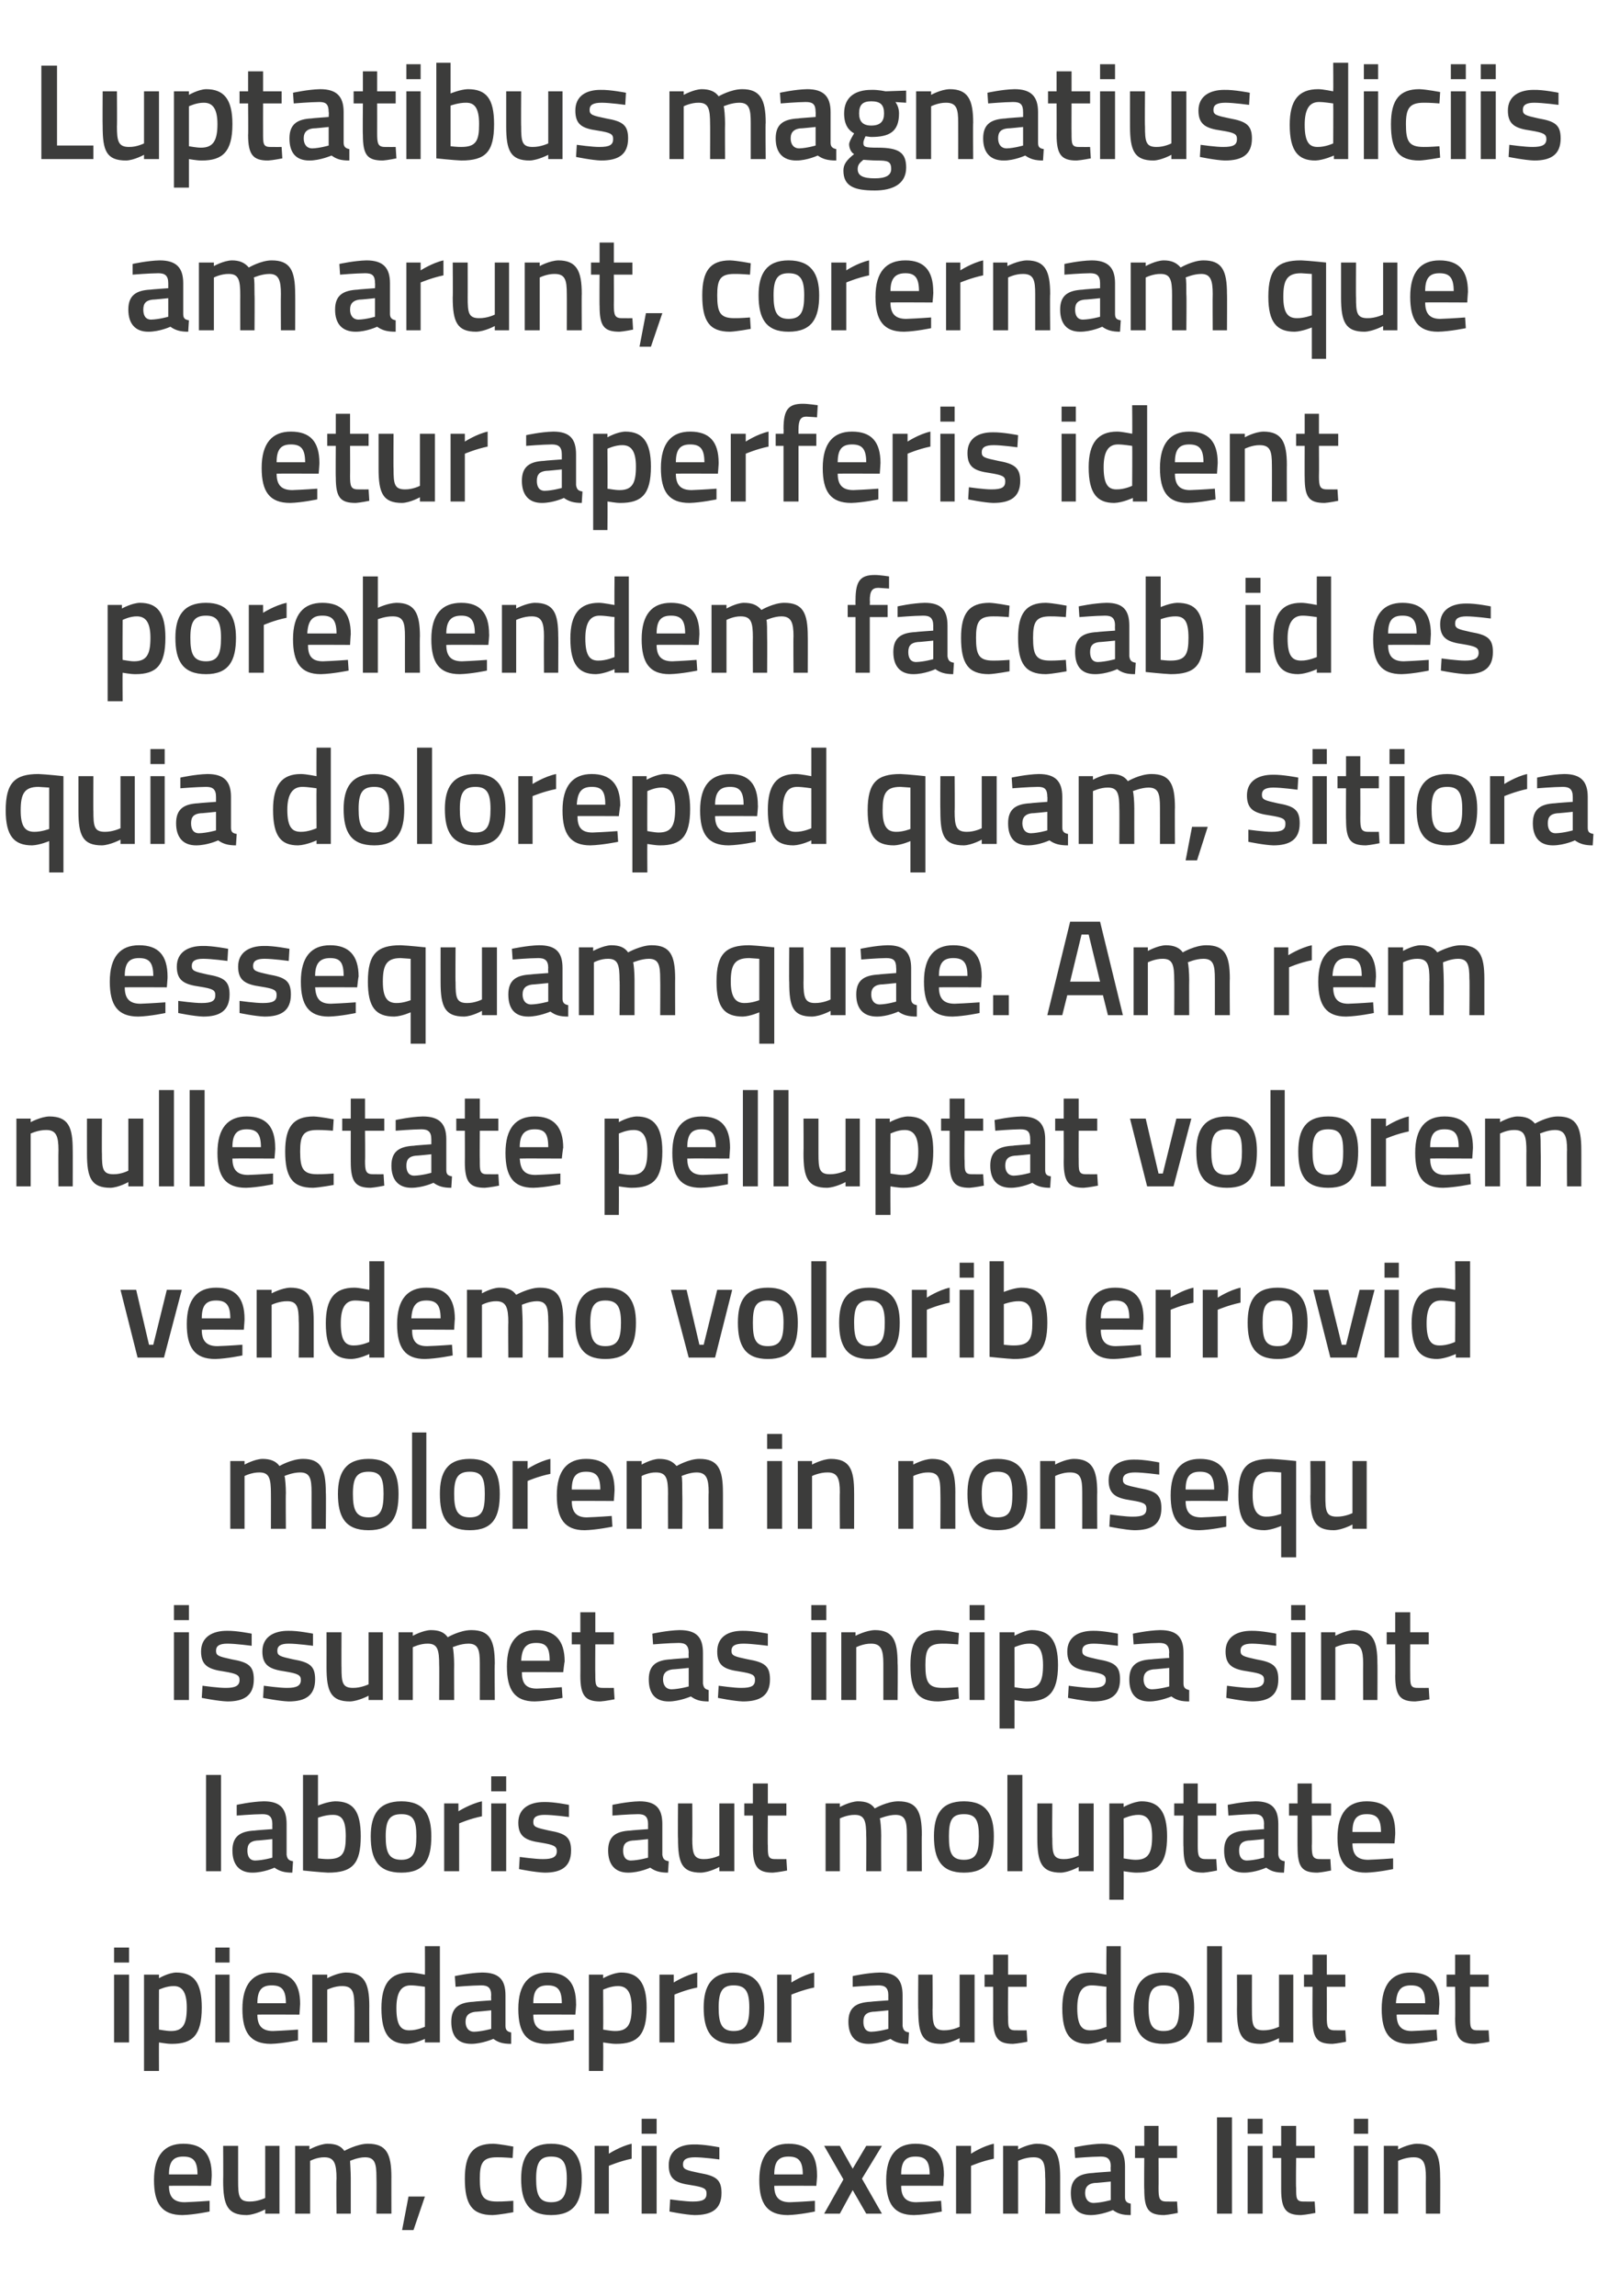 <?xml version="1.0" standalone="no"?><!DOCTYPE svg PUBLIC "-//W3C//DTD SVG 1.1//EN" "http://www.w3.org/Graphics/SVG/1.1/DTD/svg11.dtd"><svg xmlns="http://www.w3.org/2000/svg" version="1.1" width="224px" height="321.8px" viewBox="0 -8 224 321.8" style="top:-8px">  <desc>Luptatibus magnatius diciis am arunt, corernam que etur aperferis ident porehendem faccab id es quia doloreped quam,</desc>  <defs/>  <g id="Polygon304531">    <path d="M 29.4 300.5 L 29.4 302 C 29.4 302 27.23 302.46 25.6 302.5 C 22.7 302.5 21.6 300.9 21.6 297.6 C 21.6 294.1 23.1 292.5 25.7 292.5 C 28.4 292.5 29.7 293.9 29.7 296.9 C 29.72 296.89 29.6 298.4 29.6 298.4 C 29.6 298.4 23.69 298.37 23.7 298.4 C 23.7 299.9 24.3 300.7 25.9 300.7 C 27.36 300.65 29.4 300.5 29.4 300.5 Z M 27.7 296.8 C 27.7 294.9 27.1 294.3 25.7 294.3 C 24.3 294.3 23.7 295 23.7 296.8 C 23.7 296.8 27.7 296.8 27.7 296.8 Z M 39.2 292.8 L 39.2 302.3 L 37.2 302.3 L 37.2 301.7 C 37.2 301.7 35.8 302.46 34.6 302.5 C 31.9 302.5 31.3 301.1 31.3 297.7 C 31.33 297.71 31.3 292.8 31.3 292.8 L 33.4 292.8 C 33.4 292.8 33.4 297.73 33.4 297.7 C 33.4 299.8 33.5 300.6 35 300.6 C 36.16 300.62 37.2 300.1 37.2 300.1 L 37.2 292.8 L 39.2 292.8 Z M 41.4 302.3 L 41.4 292.8 L 43.4 292.8 L 43.4 293.3 C 43.4 293.3 44.8 292.54 45.9 292.5 C 47.1 292.5 47.8 292.8 48.3 293.5 C 48.3 293.5 50.1 292.5 51.6 292.5 C 54.2 292.5 54.9 293.9 54.9 297.2 C 54.89 297.16 54.9 302.3 54.9 302.3 L 52.8 302.3 C 52.8 302.3 52.83 297.22 52.8 297.2 C 52.8 295.3 52.6 294.4 51.2 294.4 C 50.2 294.4 49.1 294.9 49.1 294.9 C 49.1 295.1 49.2 296.4 49.2 297.3 C 49.2 297.33 49.2 302.3 49.2 302.3 L 47.2 302.3 C 47.2 302.3 47.15 297.37 47.2 297.4 C 47.2 295.3 46.9 294.4 45.5 294.4 C 44.45 294.38 43.5 294.9 43.5 294.9 L 43.5 302.3 L 41.4 302.3 Z M 57.3 299.9 L 59.6 299.9 L 58 304.6 L 56.4 304.6 L 57.3 299.9 Z M 72 292.9 L 71.9 294.5 C 71.9 294.5 70.43 294.38 69.7 294.4 C 67.7 294.4 67.3 295.2 67.3 297.4 C 67.3 299.8 67.7 300.6 69.7 300.6 C 70.45 300.62 72 300.5 72 300.5 L 72 302.1 C 72 302.1 70.09 302.46 69.1 302.5 C 66.2 302.5 65.2 301 65.2 297.4 C 65.2 294 66.3 292.5 69.2 292.5 C 70.16 292.54 72 292.9 72 292.9 Z M 81.6 297.4 C 81.6 300.6 80.6 302.5 77.3 302.5 C 74.1 302.5 73.1 300.6 73.1 297.4 C 73.1 294.4 74.2 292.5 77.3 292.5 C 80.5 292.5 81.6 294.4 81.6 297.4 Z M 79.5 297.4 C 79.5 295.2 79 294.3 77.3 294.3 C 75.7 294.3 75.2 295.2 75.2 297.4 C 75.2 299.6 75.6 300.7 77.3 300.7 C 79.1 300.7 79.5 299.6 79.5 297.4 Z M 83.4 292.8 L 85.4 292.8 L 85.4 293.9 C 85.4 293.9 87.02 292.85 88.6 292.5 C 88.6 292.5 88.6 294.6 88.6 294.6 C 86.91 294.95 85.4 295.6 85.4 295.6 L 85.4 302.3 L 83.4 302.3 L 83.4 292.8 Z M 90 292.8 L 92.1 292.8 L 92.1 302.3 L 90 302.3 L 90 292.8 Z M 90 289 L 92.1 289 L 92.1 291.1 L 90 291.1 L 90 289 Z M 100.9 294.7 C 100.9 294.7 98.62 294.4 97.5 294.4 C 96.3 294.4 95.8 294.7 95.8 295.4 C 95.8 296.1 96.2 296.2 98.1 296.6 C 100.4 297 101.2 297.5 101.2 299.4 C 101.2 301.7 99.8 302.5 97.4 302.5 C 96.11 302.46 93.9 302 93.9 302 L 94 300.3 C 94 300.3 96.27 300.62 97.2 300.6 C 98.6 300.6 99.1 300.3 99.1 299.5 C 99.1 298.8 98.8 298.6 96.9 298.3 C 94.8 298 93.8 297.5 93.8 295.5 C 93.8 293.4 95.4 292.6 97.3 292.6 C 98.72 292.56 100.9 293 100.9 293 L 100.9 294.7 Z M 114.3 300.5 L 114.3 302 C 114.3 302 112.15 302.46 110.5 302.5 C 107.6 302.5 106.5 300.9 106.5 297.6 C 106.5 294.1 108 292.5 110.6 292.5 C 113.3 292.5 114.6 293.9 114.6 296.9 C 114.64 296.89 114.5 298.4 114.5 298.4 C 114.5 298.4 108.62 298.37 108.6 298.4 C 108.6 299.9 109.2 300.7 110.8 300.7 C 112.28 300.65 114.3 300.5 114.3 300.5 Z M 112.6 296.8 C 112.6 294.9 112 294.3 110.6 294.3 C 109.2 294.3 108.6 295 108.6 296.8 C 108.6 296.8 112.6 296.8 112.6 296.8 Z M 117.8 292.8 L 119.6 296 L 121.5 292.8 L 123.7 292.8 L 120.9 297.4 L 123.7 302.3 L 121.5 302.3 L 119.6 299 L 117.8 302.3 L 115.6 302.3 L 118.3 297.5 L 115.6 292.8 L 117.8 292.8 Z M 132 300.5 L 132.1 302 C 132.1 302 129.91 302.46 128.2 302.5 C 125.4 302.5 124.3 300.9 124.3 297.6 C 124.3 294.1 125.8 292.5 128.4 292.5 C 131.1 292.5 132.4 293.9 132.4 296.9 C 132.4 296.89 132.3 298.4 132.3 298.4 C 132.3 298.4 126.37 298.37 126.4 298.4 C 126.4 299.9 127 300.7 128.5 300.7 C 130.04 300.65 132 300.5 132 300.5 Z M 130.4 296.8 C 130.4 294.9 129.8 294.3 128.4 294.3 C 127 294.3 126.4 295 126.4 296.8 C 126.4 296.8 130.4 296.8 130.4 296.8 Z M 134.1 292.8 L 136.2 292.8 L 136.2 293.9 C 136.2 293.9 137.78 292.85 139.4 292.5 C 139.4 292.5 139.4 294.6 139.4 294.6 C 137.67 294.95 136.2 295.6 136.2 295.6 L 136.2 302.3 L 134.1 302.3 L 134.1 292.8 Z M 140.7 302.3 L 140.7 292.8 L 142.8 292.8 L 142.8 293.3 C 142.8 293.3 144.18 292.54 145.4 292.5 C 148.1 292.5 148.7 294 148.7 297.2 C 148.7 297.16 148.7 302.3 148.7 302.3 L 146.6 302.3 C 146.6 302.3 146.65 297.22 146.6 297.2 C 146.6 295.3 146.4 294.4 145 294.4 C 143.85 294.38 142.8 294.9 142.8 294.9 L 142.8 302.3 L 140.7 302.3 Z M 157.8 300 C 157.8 300.6 158.1 300.8 158.6 300.9 C 158.6 300.9 158.6 302.5 158.6 302.5 C 157.4 302.5 156.8 302.3 156.1 301.8 C 156.1 301.8 154.5 302.5 153 302.5 C 151.1 302.5 150.2 301.4 150.2 299.4 C 150.2 297.4 151.3 296.7 153.3 296.6 C 153.3 296.57 155.8 296.4 155.8 296.4 C 155.8 296.4 155.75 295.68 155.8 295.7 C 155.8 294.6 155.3 294.3 154.4 294.3 C 153.09 294.31 150.8 294.5 150.8 294.5 L 150.7 293 C 150.7 293 152.79 292.54 154.5 292.5 C 156.9 292.5 157.8 293.5 157.8 295.7 C 157.8 295.7 157.8 300 157.8 300 Z M 153.5 298 C 152.7 298.1 152.2 298.5 152.2 299.4 C 152.2 300.2 152.6 300.8 153.4 300.8 C 154.48 300.77 155.8 300.4 155.8 300.4 L 155.8 297.8 C 155.8 297.8 153.55 298.03 153.5 298 Z M 162.5 294.5 C 162.5 294.5 162.52 298.7 162.5 298.7 C 162.5 300.1 162.6 300.6 163.6 300.6 C 164.09 300.62 165.1 300.6 165.1 300.6 L 165.2 302.2 C 165.2 302.2 163.94 302.46 163.3 302.5 C 161.1 302.5 160.5 301.7 160.5 298.9 C 160.46 298.93 160.5 294.5 160.5 294.5 L 159.2 294.5 L 159.2 292.8 L 160.5 292.8 L 160.5 290 L 162.5 290 L 162.5 292.8 L 165.1 292.8 L 165.1 294.5 L 162.5 294.5 Z M 170.7 288.8 L 172.8 288.8 L 172.8 302.3 L 170.7 302.3 L 170.7 288.8 Z M 175 292.8 L 177.1 292.8 L 177.1 302.3 L 175 302.3 L 175 292.8 Z M 175 289 L 177.1 289 L 177.1 291.1 L 175 291.1 L 175 289 Z M 181.8 294.5 C 181.8 294.5 181.75 298.7 181.8 298.7 C 181.8 300.1 181.8 300.6 182.8 300.6 C 183.33 300.62 184.4 300.6 184.4 300.6 L 184.5 302.2 C 184.5 302.2 183.18 302.46 182.5 302.5 C 180.4 302.5 179.7 301.7 179.7 298.9 C 179.7 298.93 179.7 294.5 179.7 294.5 L 178.5 294.5 L 178.5 292.8 L 179.7 292.8 L 179.7 290 L 181.8 290 L 181.8 292.8 L 184.4 292.8 L 184.4 294.5 L 181.8 294.5 Z M 189.9 292.8 L 191.9 292.8 L 191.9 302.3 L 189.9 302.3 L 189.9 292.8 Z M 189.9 289 L 191.9 289 L 191.9 291.1 L 189.9 291.1 L 189.9 289 Z M 194.1 302.3 L 194.1 292.8 L 196.1 292.8 L 196.1 293.3 C 196.1 293.3 197.51 292.54 198.7 292.5 C 201.4 292.5 202 294 202 297.2 C 202.03 297.16 202 302.3 202 302.3 L 200 302.3 C 200 302.3 199.98 297.22 200 297.2 C 200 295.3 199.7 294.4 198.3 294.4 C 197.19 294.38 196.1 294.9 196.1 294.9 L 196.1 302.3 L 194.1 302.3 Z " stroke="none" fill="#3c3c3b"/>  </g>  <g id="Polygon304530">    <path d="M 16 268.8 L 18.1 268.8 L 18.1 278.3 L 16 278.3 L 16 268.8 Z M 16 265 L 18.1 265 L 18.1 267.1 L 16 267.1 L 16 265 Z M 20.2 268.8 L 22.3 268.8 L 22.3 269.3 C 22.3 269.3 23.58 268.54 24.7 268.5 C 27.2 268.5 28.3 269.9 28.3 273.4 C 28.3 277.3 27 278.5 24.1 278.5 C 23.3 278.5 22.4 278.3 22.3 278.3 C 22.28 278.29 22.3 282.3 22.3 282.3 L 20.2 282.3 L 20.2 268.8 Z M 22.3 270.9 C 22.3 270.9 22.28 276.52 22.3 276.5 C 22.4 276.5 23.3 276.7 24 276.7 C 25.7 276.7 26.2 275.7 26.2 273.4 C 26.2 271.2 25.5 270.4 24.4 270.4 C 23.35 270.38 22.3 270.9 22.3 270.9 Z M 30.2 268.8 L 32.2 268.8 L 32.2 278.3 L 30.2 278.3 L 30.2 268.8 Z M 30.2 265 L 32.2 265 L 32.2 267.1 L 30.2 267.1 L 30.2 265 Z M 41.8 276.5 L 41.8 278 C 41.8 278 39.62 278.46 38 278.5 C 35.1 278.5 34 276.9 34 273.6 C 34 270.1 35.5 268.5 38.1 268.5 C 40.8 268.5 42.1 269.9 42.1 272.9 C 42.11 272.89 42 274.4 42 274.4 C 42 274.4 36.09 274.37 36.1 274.4 C 36.1 275.9 36.7 276.7 38.3 276.7 C 39.76 276.65 41.8 276.5 41.8 276.5 Z M 40.1 272.8 C 40.1 270.9 39.5 270.3 38.1 270.3 C 36.7 270.3 36.1 271 36.1 272.8 C 36.1 272.8 40.1 272.8 40.1 272.8 Z M 43.8 278.3 L 43.8 268.8 L 45.9 268.8 L 45.9 269.3 C 45.9 269.3 47.27 268.54 48.5 268.5 C 51.1 268.5 51.8 270 51.8 273.2 C 51.79 273.16 51.8 278.3 51.8 278.3 L 49.7 278.3 C 49.7 278.3 49.74 273.22 49.7 273.2 C 49.7 271.3 49.5 270.4 48 270.4 C 46.95 270.38 45.9 270.9 45.9 270.9 L 45.9 278.3 L 43.8 278.3 Z M 61.7 278.3 L 59.6 278.3 L 59.6 277.8 C 59.6 277.8 58.25 278.46 57.1 278.5 C 54.7 278.5 53.5 277.2 53.5 273.5 C 53.5 270.1 54.7 268.5 57.5 268.5 C 58.2 268.5 59.5 268.8 59.6 268.8 C 59.62 268.79 59.6 264.8 59.6 264.8 L 61.7 264.8 L 61.7 278.3 Z M 59.6 276.1 C 59.6 276.1 59.62 270.52 59.6 270.5 C 59.5 270.5 58.4 270.3 57.6 270.3 C 56.2 270.3 55.6 271.4 55.6 273.5 C 55.6 276 56.3 276.6 57.4 276.6 C 58.5 276.62 59.6 276.1 59.6 276.1 Z M 70.9 276 C 70.9 276.6 71.2 276.8 71.7 276.9 C 71.7 276.9 71.7 278.5 71.7 278.5 C 70.5 278.5 69.9 278.3 69.2 277.8 C 69.2 277.8 67.6 278.5 66.1 278.5 C 64.2 278.5 63.3 277.4 63.3 275.4 C 63.3 273.4 64.4 272.7 66.4 272.6 C 66.4 272.57 68.9 272.4 68.9 272.4 C 68.9 272.4 68.86 271.68 68.9 271.7 C 68.9 270.6 68.4 270.3 67.5 270.3 C 66.2 270.31 63.9 270.5 63.9 270.5 L 63.8 269 C 63.8 269 65.89 268.54 67.6 268.5 C 70 268.5 70.9 269.5 70.9 271.7 C 70.9 271.7 70.9 276 70.9 276 Z M 66.7 274 C 65.8 274.1 65.3 274.5 65.3 275.4 C 65.3 276.2 65.7 276.8 66.5 276.8 C 67.58 276.77 68.9 276.4 68.9 276.4 L 68.9 273.8 C 68.9 273.8 66.65 274.03 66.7 274 Z M 80.5 276.5 L 80.5 278 C 80.5 278 78.35 278.46 76.7 278.5 C 73.8 278.5 72.7 276.9 72.7 273.6 C 72.7 270.1 74.2 268.5 76.8 268.5 C 79.5 268.5 80.8 269.9 80.8 272.9 C 80.84 272.89 80.7 274.4 80.7 274.4 C 80.7 274.4 74.82 274.37 74.8 274.4 C 74.8 275.9 75.4 276.7 77 276.7 C 78.48 276.65 80.5 276.5 80.5 276.5 Z M 78.8 272.8 C 78.8 270.9 78.2 270.3 76.8 270.3 C 75.4 270.3 74.8 271 74.8 272.8 C 74.8 272.8 78.8 272.8 78.8 272.8 Z M 82.6 268.8 L 84.6 268.8 L 84.6 269.3 C 84.6 269.3 85.92 268.54 87.1 268.5 C 89.5 268.5 90.7 269.9 90.7 273.4 C 90.7 277.3 89.4 278.5 86.4 278.5 C 85.7 278.5 84.7 278.3 84.6 278.3 C 84.63 278.29 84.6 282.3 84.6 282.3 L 82.6 282.3 L 82.6 268.8 Z M 84.6 270.9 C 84.6 270.9 84.63 276.52 84.6 276.5 C 84.7 276.5 85.6 276.7 86.3 276.7 C 88.1 276.7 88.6 275.7 88.6 273.4 C 88.6 271.2 87.9 270.4 86.7 270.4 C 85.69 270.38 84.6 270.9 84.6 270.9 Z M 92.5 268.8 L 94.5 268.8 L 94.5 269.9 C 94.5 269.9 96.16 268.85 97.8 268.5 C 97.8 268.5 97.8 270.6 97.8 270.6 C 96.05 270.95 94.6 271.6 94.6 271.6 L 94.6 278.3 L 92.5 278.3 L 92.5 268.8 Z M 107.2 273.4 C 107.2 276.6 106.2 278.5 102.9 278.5 C 99.7 278.5 98.7 276.6 98.7 273.4 C 98.7 270.4 99.8 268.5 102.9 268.5 C 106.1 268.5 107.2 270.4 107.2 273.4 Z M 105.1 273.4 C 105.1 271.2 104.6 270.3 102.9 270.3 C 101.3 270.3 100.8 271.2 100.8 273.4 C 100.8 275.6 101.2 276.7 102.9 276.7 C 104.7 276.7 105.1 275.6 105.1 273.4 Z M 109 268.8 L 111 268.8 L 111 269.9 C 111 269.9 112.62 268.85 114.2 268.5 C 114.2 268.5 114.2 270.6 114.2 270.6 C 112.51 270.95 111 271.6 111 271.6 L 111 278.3 L 109 278.3 L 109 268.8 Z M 126.6 276 C 126.7 276.6 126.9 276.8 127.5 276.9 C 127.5 276.9 127.4 278.5 127.4 278.5 C 126.3 278.5 125.6 278.3 124.9 277.8 C 124.9 277.8 123.4 278.5 121.8 278.5 C 120 278.5 119 277.4 119 275.4 C 119 273.4 120.1 272.7 122.1 272.6 C 122.14 272.57 124.6 272.4 124.6 272.4 C 124.6 272.4 124.59 271.68 124.6 271.7 C 124.6 270.6 124.1 270.3 123.2 270.3 C 121.93 270.31 119.6 270.5 119.6 270.5 L 119.6 269 C 119.6 269 121.63 268.54 123.4 268.5 C 125.7 268.5 126.6 269.5 126.6 271.7 C 126.6 271.7 126.6 276 126.6 276 Z M 122.4 274 C 121.5 274.1 121.1 274.5 121.1 275.4 C 121.1 276.2 121.4 276.8 122.2 276.8 C 123.32 276.77 124.6 276.4 124.6 276.4 L 124.6 273.8 C 124.6 273.8 122.39 274.03 122.4 274 Z M 136.7 268.8 L 136.7 278.3 L 134.6 278.3 L 134.6 277.7 C 134.6 277.7 133.23 278.46 132 278.5 C 129.3 278.5 128.8 277.1 128.8 273.7 C 128.76 273.71 128.8 268.8 128.8 268.8 L 130.8 268.8 C 130.8 268.8 130.83 273.73 130.8 273.7 C 130.8 275.8 131 276.6 132.4 276.6 C 133.59 276.62 134.6 276.1 134.6 276.1 L 134.6 268.8 L 136.7 268.8 Z M 141.4 270.5 C 141.4 270.5 141.36 274.7 141.4 274.7 C 141.4 276.1 141.4 276.6 142.4 276.6 C 142.94 276.62 144 276.6 144 276.6 L 144.1 278.2 C 144.1 278.2 142.78 278.46 142.1 278.5 C 140 278.5 139.3 277.7 139.3 274.9 C 139.31 274.93 139.3 270.5 139.3 270.5 L 138.1 270.5 L 138.1 268.8 L 139.3 268.8 L 139.3 266 L 141.4 266 L 141.4 268.8 L 144 268.8 L 144 270.5 L 141.4 270.5 Z M 157.2 278.3 L 155.2 278.3 L 155.2 277.8 C 155.2 277.8 153.79 278.46 152.6 278.5 C 150.2 278.5 149 277.2 149 273.5 C 149 270.1 150.3 268.5 153 268.5 C 153.7 268.5 155 268.8 155.2 268.8 C 155.15 268.79 155.2 264.8 155.2 264.8 L 157.2 264.8 L 157.2 278.3 Z M 155.2 276.1 C 155.2 276.1 155.15 270.52 155.2 270.5 C 155 270.5 153.9 270.3 153.1 270.3 C 151.7 270.3 151.1 271.4 151.1 273.5 C 151.1 276 151.8 276.6 152.9 276.6 C 154.03 276.62 155.2 276.1 155.2 276.1 Z M 167.5 273.4 C 167.5 276.6 166.5 278.5 163.2 278.5 C 160 278.5 159 276.6 159 273.4 C 159 270.4 160.1 268.5 163.2 268.5 C 166.4 268.5 167.5 270.4 167.5 273.4 Z M 165.4 273.4 C 165.4 271.2 164.9 270.3 163.2 270.3 C 161.6 270.3 161.1 271.2 161.1 273.4 C 161.1 275.6 161.5 276.7 163.2 276.7 C 165 276.7 165.4 275.6 165.4 273.4 Z M 169.3 264.8 L 171.4 264.8 L 171.4 278.3 L 169.3 278.3 L 169.3 264.8 Z M 181.4 268.8 L 181.4 278.3 L 179.4 278.3 L 179.4 277.7 C 179.4 277.7 177.99 278.46 176.8 278.5 C 174.1 278.5 173.5 277.1 173.5 273.7 C 173.52 273.71 173.5 268.8 173.5 268.8 L 175.6 268.8 C 175.6 268.8 175.59 273.73 175.6 273.7 C 175.6 275.8 175.7 276.6 177.2 276.6 C 178.35 276.62 179.4 276.1 179.4 276.1 L 179.4 268.8 L 181.4 268.8 Z M 186.1 270.5 C 186.1 270.5 186.12 274.7 186.1 274.7 C 186.1 276.1 186.2 276.6 187.2 276.6 C 187.7 276.62 188.7 276.6 188.7 276.6 L 188.8 278.2 C 188.8 278.2 187.55 278.46 186.9 278.5 C 184.7 278.5 184.1 277.7 184.1 274.9 C 184.07 274.93 184.1 270.5 184.1 270.5 L 182.9 270.5 L 182.9 268.8 L 184.1 268.8 L 184.1 266 L 186.1 266 L 186.1 268.8 L 188.7 268.8 L 188.7 270.5 L 186.1 270.5 Z M 201.5 276.5 L 201.6 278 C 201.6 278 199.4 278.46 197.7 278.5 C 194.9 278.5 193.8 276.9 193.8 273.6 C 193.8 270.1 195.3 268.5 197.9 268.5 C 200.6 268.5 201.9 269.9 201.9 272.9 C 201.89 272.89 201.8 274.4 201.8 274.4 C 201.8 274.4 195.87 274.37 195.9 274.4 C 195.9 275.9 196.5 276.7 198 276.7 C 199.53 276.65 201.5 276.5 201.5 276.5 Z M 199.9 272.8 C 199.9 270.9 199.3 270.3 197.9 270.3 C 196.5 270.3 195.9 271 195.8 272.8 C 195.8 272.8 199.9 272.8 199.9 272.8 Z M 206.2 270.5 C 206.2 270.5 206.19 274.7 206.2 274.7 C 206.2 276.1 206.2 276.6 207.2 276.6 C 207.76 276.62 208.8 276.6 208.8 276.6 L 208.9 278.2 C 208.9 278.2 207.61 278.46 206.9 278.5 C 204.8 278.5 204.1 277.7 204.1 274.9 C 204.14 274.93 204.1 270.5 204.1 270.5 L 202.9 270.5 L 202.9 268.8 L 204.1 268.8 L 204.1 266 L 206.2 266 L 206.2 268.8 L 208.8 268.8 L 208.8 270.5 L 206.2 270.5 Z " stroke="none" fill="#3c3c3b"/>  </g>  <g id="Polygon304529">    <path d="M 28.9 240.8 L 31 240.8 L 31 254.3 L 28.9 254.3 L 28.9 240.8 Z M 40.2 252 C 40.3 252.6 40.5 252.8 41.1 252.9 C 41.1 252.9 41 254.5 41 254.5 C 39.9 254.5 39.2 254.3 38.5 253.8 C 38.5 253.8 37 254.5 35.4 254.5 C 33.6 254.5 32.6 253.4 32.6 251.4 C 32.6 249.4 33.7 248.7 35.7 248.6 C 35.74 248.57 38.2 248.4 38.2 248.4 C 38.2 248.4 38.19 247.68 38.2 247.7 C 38.2 246.6 37.7 246.3 36.8 246.3 C 35.53 246.31 33.2 246.5 33.2 246.5 L 33.2 245 C 33.2 245 35.23 244.54 37 244.5 C 39.3 244.5 40.2 245.5 40.2 247.7 C 40.2 247.7 40.2 252 40.2 252 Z M 36 250 C 35.1 250.1 34.7 250.5 34.7 251.4 C 34.7 252.2 35 252.8 35.8 252.8 C 36.92 252.77 38.2 252.4 38.2 252.4 L 38.2 249.8 C 38.2 249.8 35.99 250.03 36 250 Z M 50.6 249.4 C 50.6 253.3 49.4 254.5 46 254.5 C 44.99 254.46 42.5 254.2 42.5 254.2 L 42.5 240.8 L 44.6 240.8 L 44.6 245.1 C 44.6 245.1 45.89 244.54 47 244.5 C 49.5 244.5 50.6 245.8 50.6 249.4 Z M 48.5 249.4 C 48.5 247.2 48 246.4 46.7 246.4 C 45.7 246.38 44.6 246.8 44.6 246.8 L 44.6 252.5 C 44.6 252.5 45.62 252.62 46 252.6 C 48.1 252.6 48.5 251.7 48.5 249.4 Z M 60.5 249.4 C 60.5 252.6 59.6 254.5 56.3 254.5 C 53 254.5 52 252.6 52 249.4 C 52 246.4 53.1 244.5 56.3 244.5 C 59.5 244.5 60.5 246.4 60.5 249.4 Z M 58.4 249.4 C 58.4 247.2 58 246.3 56.3 246.3 C 54.6 246.3 54.1 247.2 54.1 249.4 C 54.1 251.6 54.5 252.7 56.3 252.7 C 58 252.7 58.4 251.6 58.4 249.4 Z M 62.3 244.8 L 64.3 244.8 L 64.3 245.9 C 64.3 245.9 65.96 244.85 67.6 244.5 C 67.6 244.5 67.6 246.6 67.6 246.6 C 65.85 246.95 64.4 247.6 64.4 247.6 L 64.4 254.3 L 62.3 254.3 L 62.3 244.8 Z M 68.9 244.8 L 71 244.8 L 71 254.3 L 68.9 254.3 L 68.9 244.8 Z M 68.9 241 L 71 241 L 71 243.1 L 68.9 243.1 L 68.9 241 Z M 79.8 246.7 C 79.8 246.7 77.56 246.4 76.4 246.4 C 75.3 246.4 74.8 246.7 74.8 247.4 C 74.8 248.1 75.2 248.2 77 248.6 C 79.3 249 80.1 249.5 80.1 251.4 C 80.1 253.7 78.7 254.5 76.4 254.5 C 75.05 254.46 72.8 254 72.8 254 L 72.9 252.3 C 72.9 252.3 75.2 252.62 76.2 252.6 C 77.5 252.6 78.1 252.3 78.1 251.5 C 78.1 250.8 77.7 250.6 75.9 250.3 C 73.8 250 72.7 249.5 72.7 247.5 C 72.7 245.4 74.4 244.6 76.3 244.6 C 77.65 244.56 79.8 245 79.8 245 L 79.8 246.7 Z M 92.9 252 C 93 252.6 93.2 252.8 93.8 252.9 C 93.8 252.9 93.7 254.5 93.7 254.5 C 92.6 254.5 91.9 254.3 91.2 253.8 C 91.2 253.8 89.7 254.5 88.1 254.5 C 86.3 254.5 85.3 253.4 85.3 251.4 C 85.3 249.4 86.4 248.7 88.4 248.6 C 88.44 248.57 90.9 248.4 90.9 248.4 C 90.9 248.4 90.89 247.68 90.9 247.7 C 90.9 246.6 90.4 246.3 89.5 246.3 C 88.23 246.31 85.9 246.5 85.9 246.5 L 85.9 245 C 85.9 245 87.93 244.54 89.7 244.5 C 92 244.5 92.9 245.5 92.9 247.7 C 92.9 247.7 92.9 252 92.9 252 Z M 88.7 250 C 87.8 250.1 87.4 250.5 87.4 251.4 C 87.4 252.2 87.7 252.8 88.5 252.8 C 89.62 252.77 90.9 252.4 90.9 252.4 L 90.9 249.8 C 90.9 249.8 88.69 250.03 88.7 250 Z M 103 244.8 L 103 254.3 L 100.9 254.3 L 100.9 253.7 C 100.9 253.7 99.53 254.46 98.3 254.5 C 95.6 254.5 95.1 253.1 95.1 249.7 C 95.06 249.71 95.1 244.8 95.1 244.8 L 97.1 244.8 C 97.1 244.8 97.13 249.73 97.1 249.7 C 97.1 251.8 97.3 252.6 98.7 252.6 C 99.89 252.62 100.9 252.1 100.9 252.1 L 100.9 244.8 L 103 244.8 Z M 107.7 246.5 C 107.7 246.5 107.66 250.7 107.7 250.7 C 107.7 252.1 107.7 252.6 108.7 252.6 C 109.24 252.62 110.3 252.6 110.3 252.6 L 110.4 254.2 C 110.4 254.2 109.09 254.46 108.4 254.5 C 106.3 254.5 105.6 253.7 105.6 250.9 C 105.61 250.93 105.6 246.5 105.6 246.5 L 104.4 246.5 L 104.4 244.8 L 105.6 244.8 L 105.6 242 L 107.7 242 L 107.7 244.8 L 110.3 244.8 L 110.3 246.5 L 107.7 246.5 Z M 115.8 254.3 L 115.8 244.8 L 117.8 244.8 L 117.8 245.3 C 117.8 245.3 119.18 244.54 120.3 244.5 C 121.5 244.5 122.2 244.8 122.7 245.5 C 122.7 245.5 124.4 244.5 126 244.5 C 128.6 244.5 129.3 245.9 129.3 249.2 C 129.26 249.16 129.3 254.3 129.3 254.3 L 127.2 254.3 C 127.2 254.3 127.21 249.22 127.2 249.2 C 127.2 247.3 127 246.4 125.6 246.4 C 124.6 246.4 123.4 246.9 123.4 246.9 C 123.5 247.1 123.6 248.4 123.6 249.3 C 123.58 249.33 123.6 254.3 123.6 254.3 L 121.5 254.3 C 121.5 254.3 121.53 249.37 121.5 249.4 C 121.5 247.3 121.3 246.4 119.9 246.4 C 118.83 246.38 117.8 246.9 117.8 246.9 L 117.8 254.3 L 115.8 254.3 Z M 139.4 249.4 C 139.4 252.6 138.5 254.5 135.2 254.5 C 132 254.5 131 252.6 131 249.4 C 131 246.4 132 244.5 135.2 244.5 C 138.4 244.5 139.4 246.4 139.4 249.4 Z M 137.3 249.4 C 137.3 247.2 136.9 246.3 135.2 246.3 C 133.5 246.3 133.1 247.2 133.1 249.4 C 133.1 251.6 133.4 252.7 135.2 252.7 C 137 252.7 137.3 251.6 137.3 249.4 Z M 141.3 240.8 L 143.4 240.8 L 143.4 254.3 L 141.3 254.3 L 141.3 240.8 Z M 153.4 244.8 L 153.4 254.3 L 151.3 254.3 L 151.3 253.7 C 151.3 253.7 149.95 254.46 148.8 254.5 C 146.1 254.5 145.5 253.1 145.5 249.7 C 145.49 249.71 145.5 244.8 145.5 244.8 L 147.6 244.8 C 147.6 244.8 147.56 249.73 147.6 249.7 C 147.6 251.8 147.7 252.6 149.2 252.6 C 150.32 252.62 151.3 252.1 151.3 252.1 L 151.3 244.8 L 153.4 244.8 Z M 155.6 244.8 L 157.6 244.8 L 157.6 245.3 C 157.6 245.3 158.92 244.54 160.1 244.5 C 162.5 244.5 163.7 245.9 163.7 249.4 C 163.7 253.3 162.4 254.5 159.4 254.5 C 158.7 254.5 157.7 254.3 157.6 254.3 C 157.63 254.29 157.6 258.3 157.6 258.3 L 155.6 258.3 L 155.6 244.8 Z M 157.6 246.9 C 157.6 246.9 157.63 252.52 157.6 252.5 C 157.7 252.5 158.6 252.7 159.3 252.7 C 161.1 252.7 161.6 251.7 161.6 249.4 C 161.6 247.2 160.9 246.4 159.7 246.4 C 158.69 246.38 157.6 246.9 157.6 246.9 Z M 168 246.5 C 168 246.5 168.01 250.7 168 250.7 C 168 252.1 168.1 252.6 169.1 252.6 C 169.59 252.62 170.6 252.6 170.6 252.6 L 170.7 254.2 C 170.7 254.2 169.44 254.46 168.8 254.5 C 166.6 254.5 166 253.7 166 250.9 C 165.96 250.93 166 246.5 166 246.5 L 164.7 246.5 L 164.7 244.8 L 166 244.8 L 166 242 L 168 242 L 168 244.8 L 170.6 244.8 L 170.6 246.5 L 168 246.5 Z M 179.3 252 C 179.4 252.6 179.6 252.8 180.2 252.9 C 180.2 252.9 180.1 254.5 180.1 254.5 C 178.9 254.5 178.3 254.3 177.6 253.8 C 177.6 253.8 176.1 254.5 174.5 254.5 C 172.6 254.5 171.7 253.4 171.7 251.4 C 171.7 249.4 172.8 248.7 174.8 248.6 C 174.82 248.57 177.3 248.4 177.3 248.4 C 177.3 248.4 177.27 247.68 177.3 247.7 C 177.3 246.6 176.8 246.3 175.9 246.3 C 174.61 246.31 172.3 246.5 172.3 246.5 L 172.2 245 C 172.2 245 174.31 244.54 176.1 244.5 C 178.4 244.5 179.3 245.5 179.3 247.7 C 179.3 247.7 179.3 252 179.3 252 Z M 175.1 250 C 174.2 250.1 173.8 250.5 173.8 251.4 C 173.8 252.2 174.1 252.8 174.9 252.8 C 176 252.77 177.3 252.4 177.3 252.4 L 177.3 249.8 C 177.3 249.8 175.07 250.03 175.1 250 Z M 184 246.5 C 184 246.5 184.04 250.7 184 250.7 C 184 252.1 184.1 252.6 185.1 252.6 C 185.61 252.62 186.6 252.6 186.6 252.6 L 186.7 254.2 C 186.7 254.2 185.46 254.46 184.8 254.5 C 182.6 254.5 182 253.7 182 250.9 C 181.98 250.93 182 246.5 182 246.5 L 180.8 246.5 L 180.8 244.8 L 182 244.8 L 182 242 L 184 242 L 184 244.8 L 186.7 244.8 L 186.7 246.5 L 184 246.5 Z M 195.4 252.5 L 195.4 254 C 195.4 254 193.24 254.46 191.6 254.5 C 188.7 254.5 187.6 252.9 187.6 249.6 C 187.6 246.1 189.1 244.5 191.7 244.5 C 194.4 244.5 195.7 245.9 195.7 248.9 C 195.73 248.89 195.6 250.4 195.6 250.4 C 195.6 250.4 189.71 250.37 189.7 250.4 C 189.7 251.9 190.3 252.7 191.9 252.7 C 193.38 252.65 195.4 252.5 195.4 252.5 Z M 193.7 248.8 C 193.7 246.9 193.1 246.3 191.7 246.3 C 190.3 246.3 189.7 247 189.7 248.8 C 189.7 248.8 193.7 248.8 193.7 248.8 Z " stroke="none" fill="#3c3c3b"/>  </g>  <g id="Polygon304528">    <path d="M 24.4 220.8 L 26.5 220.8 L 26.5 230.3 L 24.4 230.3 L 24.4 220.8 Z M 24.4 217 L 26.5 217 L 26.5 219.1 L 24.4 219.1 L 24.4 217 Z M 35.3 222.7 C 35.3 222.7 33.05 222.4 31.9 222.4 C 30.8 222.4 30.3 222.7 30.3 223.4 C 30.3 224.1 30.7 224.2 32.5 224.6 C 34.8 225 35.6 225.5 35.6 227.4 C 35.6 229.7 34.2 230.5 31.9 230.5 C 30.55 230.46 28.3 230 28.3 230 L 28.4 228.3 C 28.4 228.3 30.7 228.62 31.7 228.6 C 33 228.6 33.6 228.3 33.6 227.5 C 33.6 226.8 33.2 226.6 31.4 226.3 C 29.3 226 28.2 225.5 28.2 223.5 C 28.2 221.4 29.9 220.6 31.8 220.6 C 33.15 220.56 35.3 221 35.3 221 L 35.3 222.7 Z M 43.9 222.7 C 43.9 222.7 41.66 222.4 40.5 222.4 C 39.4 222.4 38.9 222.7 38.9 223.4 C 38.9 224.1 39.3 224.2 41.1 224.6 C 43.4 225 44.2 225.5 44.2 227.4 C 44.2 229.7 42.8 230.5 40.5 230.5 C 39.15 230.46 36.9 230 36.9 230 L 37 228.3 C 37 228.3 39.3 228.62 40.3 228.6 C 41.6 228.6 42.2 228.3 42.2 227.5 C 42.2 226.8 41.8 226.6 40 226.3 C 37.9 226 36.8 225.5 36.8 223.5 C 36.8 221.4 38.5 220.6 40.4 220.6 C 41.75 220.56 43.9 221 43.9 221 L 43.9 222.7 Z M 53.7 220.8 L 53.7 230.3 L 51.7 230.3 L 51.7 229.7 C 51.7 229.7 50.27 230.46 49.1 230.5 C 46.4 230.5 45.8 229.1 45.8 225.7 C 45.81 225.71 45.8 220.8 45.8 220.8 L 47.9 220.8 C 47.9 220.8 47.88 225.73 47.9 225.7 C 47.9 227.8 48 228.6 49.5 228.6 C 50.63 228.62 51.7 228.1 51.7 228.1 L 51.7 220.8 L 53.7 220.8 Z M 55.9 230.3 L 55.9 220.8 L 57.9 220.8 L 57.9 221.3 C 57.9 221.3 59.27 220.54 60.4 220.5 C 61.6 220.5 62.3 220.8 62.8 221.5 C 62.8 221.5 64.5 220.5 66.1 220.5 C 68.7 220.5 69.4 221.9 69.4 225.2 C 69.36 225.16 69.4 230.3 69.4 230.3 L 67.3 230.3 C 67.3 230.3 67.31 225.22 67.3 225.2 C 67.3 223.3 67.1 222.4 65.7 222.4 C 64.6 222.4 63.5 222.9 63.5 222.9 C 63.6 223.1 63.7 224.4 63.7 225.3 C 63.68 225.33 63.7 230.3 63.7 230.3 L 61.6 230.3 C 61.6 230.3 61.63 225.37 61.6 225.4 C 61.6 223.3 61.4 222.4 60 222.4 C 58.93 222.38 57.9 222.9 57.9 222.9 L 57.9 230.3 L 55.9 230.3 Z M 78.8 228.5 L 78.9 230 C 78.9 230 76.68 230.46 75 230.5 C 72.2 230.5 71.1 228.9 71.1 225.6 C 71.1 222.1 72.6 220.5 75.2 220.5 C 77.8 220.5 79.2 221.9 79.2 224.9 C 79.17 224.89 79 226.4 79 226.4 C 79 226.4 73.15 226.37 73.2 226.4 C 73.2 227.9 73.7 228.7 75.3 228.7 C 76.82 228.65 78.8 228.5 78.8 228.5 Z M 77.1 224.8 C 77.1 222.9 76.6 222.3 75.2 222.3 C 73.8 222.3 73.2 223 73.1 224.8 C 73.1 224.8 77.1 224.8 77.1 224.8 Z M 83.5 222.5 C 83.5 222.5 83.47 226.7 83.5 226.7 C 83.5 228.1 83.5 228.6 84.5 228.6 C 85.05 228.62 86.1 228.6 86.1 228.6 L 86.2 230.2 C 86.2 230.2 84.9 230.46 84.2 230.5 C 82.1 230.5 81.4 229.7 81.4 226.9 C 81.42 226.93 81.4 222.5 81.4 222.5 L 80.2 222.5 L 80.2 220.8 L 81.4 220.8 L 81.4 218 L 83.5 218 L 83.5 220.8 L 86.1 220.8 L 86.1 222.5 L 83.5 222.5 Z M 98.6 228 C 98.7 228.6 98.9 228.8 99.4 228.9 C 99.4 228.9 99.4 230.5 99.4 230.5 C 98.2 230.5 97.6 230.3 96.9 229.8 C 96.9 229.8 95.3 230.5 93.8 230.5 C 91.9 230.5 91 229.4 91 227.4 C 91 225.4 92.1 224.7 94.1 224.6 C 94.11 224.57 96.6 224.4 96.6 224.4 C 96.6 224.4 96.56 223.68 96.6 223.7 C 96.6 222.6 96.1 222.3 95.2 222.3 C 93.9 222.31 91.6 222.5 91.6 222.5 L 91.5 221 C 91.5 221 93.6 220.54 95.3 220.5 C 97.7 220.5 98.6 221.5 98.6 223.7 C 98.6 223.7 98.6 228 98.6 228 Z M 94.4 226 C 93.5 226.1 93 226.5 93 227.4 C 93 228.2 93.4 228.8 94.2 228.8 C 95.29 228.77 96.6 228.4 96.6 228.4 L 96.6 225.8 C 96.6 225.8 94.36 226.03 94.4 226 Z M 107.7 222.7 C 107.7 222.7 105.42 222.4 104.3 222.4 C 103.1 222.4 102.6 222.7 102.6 223.4 C 102.6 224.1 103 224.2 104.9 224.6 C 107.2 225 108 225.5 108 227.4 C 108 229.7 106.6 230.5 104.2 230.5 C 102.91 230.46 100.7 230 100.7 230 L 100.8 228.3 C 100.8 228.3 103.06 228.62 104 228.6 C 105.4 228.6 105.9 228.3 105.9 227.5 C 105.9 226.8 105.6 226.6 103.7 226.3 C 101.6 226 100.6 225.5 100.6 223.5 C 100.6 221.4 102.2 220.6 104.1 220.6 C 105.52 220.56 107.7 221 107.7 221 L 107.7 222.7 Z M 113.8 220.8 L 115.9 220.8 L 115.9 230.3 L 113.8 230.3 L 113.8 220.8 Z M 113.8 217 L 115.9 217 L 115.9 219.1 L 113.8 219.1 L 113.8 217 Z M 118 230.3 L 118 220.8 L 120 220.8 L 120 221.3 C 120 221.3 121.43 220.54 122.7 220.5 C 125.3 220.5 125.9 222 125.9 225.2 C 125.95 225.16 125.9 230.3 125.9 230.3 L 123.9 230.3 C 123.9 230.3 123.9 225.22 123.9 225.2 C 123.9 223.3 123.6 222.4 122.2 222.4 C 121.1 222.38 120.1 222.9 120.1 222.9 L 120.1 230.3 L 118 230.3 Z M 134.5 220.9 L 134.4 222.5 C 134.4 222.5 132.91 222.38 132.2 222.4 C 130.2 222.4 129.8 223.2 129.8 225.4 C 129.8 227.8 130.2 228.6 132.2 228.6 C 132.93 228.62 134.4 228.5 134.4 228.5 L 134.5 230.1 C 134.5 230.1 132.57 230.46 131.6 230.5 C 128.7 230.5 127.7 229 127.7 225.4 C 127.7 222 128.8 220.5 131.6 220.5 C 132.64 220.54 134.5 220.9 134.5 220.9 Z M 136 220.8 L 138.1 220.8 L 138.1 230.3 L 136 230.3 L 136 220.8 Z M 136 217 L 138.1 217 L 138.1 219.1 L 136 219.1 L 136 217 Z M 140.2 220.8 L 142.3 220.8 L 142.3 221.3 C 142.3 221.3 143.61 220.54 144.7 220.5 C 147.2 220.5 148.4 221.9 148.4 225.4 C 148.4 229.3 147 230.5 144.1 230.5 C 143.3 230.5 142.4 230.3 142.3 230.3 C 142.31 230.29 142.3 234.3 142.3 234.3 L 140.2 234.3 L 140.2 220.8 Z M 142.3 222.9 C 142.3 222.9 142.31 228.52 142.3 228.5 C 142.4 228.5 143.3 228.7 144 228.7 C 145.8 228.7 146.3 227.7 146.3 225.4 C 146.3 223.2 145.6 222.4 144.4 222.4 C 143.38 222.38 142.3 222.9 142.3 222.9 Z M 156.8 222.7 C 156.8 222.7 154.54 222.4 153.4 222.4 C 152.3 222.4 151.8 222.7 151.8 223.4 C 151.8 224.1 152.2 224.2 154 224.6 C 156.3 225 157.1 225.5 157.1 227.4 C 157.1 229.7 155.7 230.5 153.3 230.5 C 152.04 230.46 149.8 230 149.8 230 L 149.9 228.3 C 149.9 228.3 152.19 228.62 153.2 228.6 C 154.5 228.6 155.1 228.3 155.1 227.5 C 155.1 226.8 154.7 226.6 152.9 226.3 C 150.8 226 149.7 225.5 149.7 223.5 C 149.7 221.4 151.4 220.6 153.3 220.6 C 154.64 220.56 156.8 221 156.8 221 L 156.8 222.7 Z M 166 228 C 166 228.6 166.3 228.8 166.8 228.9 C 166.8 228.9 166.8 230.5 166.8 230.5 C 165.6 230.5 165 230.3 164.3 229.8 C 164.3 229.8 162.7 230.5 161.2 230.5 C 159.3 230.5 158.4 229.4 158.4 227.4 C 158.4 225.4 159.5 224.7 161.5 224.6 C 161.5 224.57 164 224.4 164 224.4 C 164 224.4 163.95 223.68 164 223.7 C 164 222.6 163.5 222.3 162.6 222.3 C 161.29 222.31 159 222.5 159 222.5 L 158.9 221 C 158.9 221 160.99 220.54 162.7 220.5 C 165.1 220.5 166 221.5 166 223.7 C 166 223.7 166 228 166 228 Z M 161.8 226 C 160.9 226.1 160.4 226.5 160.4 227.4 C 160.4 228.2 160.8 228.8 161.6 228.8 C 162.68 228.77 164 228.4 164 228.4 L 164 225.8 C 164 225.8 161.75 226.03 161.8 226 Z M 179 222.7 C 179 222.7 176.76 222.4 175.6 222.4 C 174.5 222.4 174 222.7 174 223.4 C 174 224.1 174.4 224.2 176.2 224.6 C 178.5 225 179.3 225.5 179.3 227.4 C 179.3 229.7 177.9 230.5 175.6 230.5 C 174.25 230.46 172 230 172 230 L 172.1 228.3 C 172.1 228.3 174.4 228.62 175.4 228.6 C 176.7 228.6 177.3 228.3 177.3 227.5 C 177.3 226.8 177 226.6 175.1 226.3 C 173 226 171.9 225.5 171.9 223.5 C 171.9 221.4 173.6 220.6 175.5 220.6 C 176.86 220.56 179 221 179 221 L 179 222.7 Z M 181.1 220.8 L 183.1 220.8 L 183.1 230.3 L 181.1 230.3 L 181.1 220.8 Z M 181.1 217 L 183.1 217 L 183.1 219.1 L 181.1 219.1 L 181.1 217 Z M 185.3 230.3 L 185.3 220.8 L 187.3 220.8 L 187.3 221.3 C 187.3 221.3 188.71 220.54 189.9 220.5 C 192.6 220.5 193.2 222 193.2 225.2 C 193.23 225.16 193.2 230.3 193.2 230.3 L 191.2 230.3 C 191.2 230.3 191.18 225.22 191.2 225.2 C 191.2 223.3 190.9 222.4 189.5 222.4 C 188.38 222.38 187.3 222.9 187.3 222.9 L 187.3 230.3 L 185.3 230.3 Z M 197.8 222.5 C 197.8 222.5 197.78 226.7 197.8 226.7 C 197.8 228.1 197.8 228.6 198.8 228.6 C 199.36 228.62 200.4 228.6 200.4 228.6 L 200.5 230.2 C 200.5 230.2 199.2 230.46 198.5 230.5 C 196.4 230.5 195.7 229.7 195.7 226.9 C 195.73 226.93 195.7 222.5 195.7 222.5 L 194.5 222.5 L 194.5 220.8 L 195.7 220.8 L 195.7 218 L 197.8 218 L 197.8 220.8 L 200.4 220.8 L 200.4 222.5 L 197.8 222.5 Z " stroke="none" fill="#3c3c3b"/>  </g>  <g id="Polygon304527">    <path d="M 32.3 206.3 L 32.3 196.8 L 34.3 196.8 L 34.3 197.3 C 34.3 197.3 35.66 196.54 36.8 196.5 C 37.9 196.5 38.7 196.8 39.2 197.5 C 39.2 197.5 40.9 196.5 42.5 196.5 C 45 196.5 45.7 197.9 45.7 201.2 C 45.75 201.16 45.7 206.3 45.7 206.3 L 43.7 206.3 C 43.7 206.3 43.69 201.22 43.7 201.2 C 43.7 199.3 43.5 198.4 42.1 198.4 C 41 198.4 39.9 198.9 39.9 198.9 C 40 199.1 40.1 200.4 40.1 201.3 C 40.06 201.33 40.1 206.3 40.1 206.3 L 38 206.3 C 38 206.3 38.01 201.37 38 201.4 C 38 199.3 37.8 198.4 36.4 198.4 C 35.31 198.38 34.3 198.9 34.3 198.9 L 34.3 206.3 L 32.3 206.3 Z M 55.9 201.4 C 55.9 204.6 55 206.5 51.7 206.5 C 48.4 206.5 47.4 204.6 47.4 201.4 C 47.4 198.4 48.5 196.5 51.7 196.5 C 54.9 196.5 55.9 198.4 55.9 201.4 Z M 53.8 201.4 C 53.8 199.2 53.4 198.3 51.7 198.3 C 50 198.3 49.5 199.2 49.5 201.4 C 49.5 203.6 49.9 204.7 51.7 204.7 C 53.4 204.7 53.8 203.6 53.8 201.4 Z M 57.8 192.8 L 59.8 192.8 L 59.8 206.3 L 57.8 206.3 L 57.8 192.8 Z M 70.1 201.4 C 70.1 204.6 69.2 206.5 65.9 206.5 C 62.6 206.5 61.7 204.6 61.7 201.4 C 61.7 198.4 62.7 196.5 65.9 196.5 C 69.1 196.5 70.1 198.4 70.1 201.4 Z M 68 201.4 C 68 199.2 67.6 198.3 65.9 198.3 C 64.2 198.3 63.7 199.2 63.7 201.4 C 63.7 203.6 64.1 204.7 65.9 204.7 C 67.7 204.7 68 203.6 68 201.4 Z M 71.9 196.8 L 74 196.8 L 74 197.9 C 74 197.9 75.57 196.85 77.2 196.5 C 77.2 196.5 77.2 198.6 77.2 198.6 C 75.46 198.95 74 199.6 74 199.6 L 74 206.3 L 71.9 206.3 L 71.9 196.8 Z M 85.8 204.5 L 85.9 206 C 85.9 206 83.72 206.46 82 206.5 C 79.2 206.5 78.1 204.9 78.1 201.6 C 78.1 198.1 79.6 196.5 82.2 196.5 C 84.9 196.5 86.2 197.9 86.2 200.9 C 86.21 200.89 86.1 202.4 86.1 202.4 C 86.1 202.4 80.18 202.37 80.2 202.4 C 80.2 203.9 80.8 204.7 82.3 204.7 C 83.85 204.65 85.8 204.5 85.8 204.5 Z M 84.2 200.8 C 84.2 198.9 83.6 198.3 82.2 198.3 C 80.8 198.3 80.2 199 80.2 200.8 C 80.2 200.8 84.2 200.8 84.2 200.8 Z M 87.9 206.3 L 87.9 196.8 L 90 196.8 L 90 197.3 C 90 197.3 91.32 196.54 92.4 196.5 C 93.6 196.5 94.3 196.8 94.9 197.5 C 94.9 197.5 96.6 196.5 98.1 196.5 C 100.7 196.5 101.4 197.9 101.4 201.2 C 101.41 201.16 101.4 206.3 101.4 206.3 L 99.4 206.3 C 99.4 206.3 99.36 201.22 99.4 201.2 C 99.4 199.3 99.1 198.4 97.7 198.4 C 96.7 198.4 95.6 198.9 95.6 198.9 C 95.7 199.1 95.7 200.4 95.7 201.3 C 95.73 201.33 95.7 206.3 95.7 206.3 L 93.7 206.3 C 93.7 206.3 93.68 201.37 93.7 201.4 C 93.7 199.3 93.5 198.4 92 198.4 C 90.98 198.38 90 198.9 90 198.9 L 90 206.3 L 87.9 206.3 Z M 107.6 196.8 L 109.7 196.8 L 109.7 206.3 L 107.6 206.3 L 107.6 196.8 Z M 107.6 193 L 109.7 193 L 109.7 195.1 L 107.6 195.1 L 107.6 193 Z M 111.9 206.3 L 111.9 196.8 L 113.9 196.8 L 113.9 197.3 C 113.9 197.3 115.29 196.54 116.5 196.5 C 119.2 196.5 119.8 198 119.8 201.2 C 119.81 201.16 119.8 206.3 119.8 206.3 L 117.8 206.3 C 117.8 206.3 117.76 201.22 117.8 201.2 C 117.8 199.3 117.5 198.4 116.1 198.4 C 114.97 198.38 113.9 198.9 113.9 198.9 L 113.9 206.3 L 111.9 206.3 Z M 126 206.3 L 126 196.8 L 128.1 196.8 L 128.1 197.3 C 128.1 197.3 129.46 196.54 130.7 196.5 C 133.3 196.5 134 198 134 201.2 C 133.99 201.16 134 206.3 134 206.3 L 131.9 206.3 C 131.9 206.3 131.93 201.22 131.9 201.2 C 131.9 199.3 131.7 198.4 130.2 198.4 C 129.14 198.38 128.1 198.9 128.1 198.9 L 128.1 206.3 L 126 206.3 Z M 144.1 201.4 C 144.1 204.6 143.2 206.5 139.9 206.5 C 136.6 206.5 135.7 204.6 135.7 201.4 C 135.7 198.4 136.7 196.5 139.9 196.5 C 143.1 196.5 144.1 198.4 144.1 201.4 Z M 142 201.4 C 142 199.2 141.6 198.3 139.9 198.3 C 138.2 198.3 137.7 199.2 137.7 201.4 C 137.7 203.6 138.1 204.7 139.9 204.7 C 141.7 204.7 142 203.6 142 201.4 Z M 145.9 206.3 L 145.9 196.8 L 148 196.8 L 148 197.3 C 148 197.3 149.34 196.54 150.6 196.5 C 153.2 196.5 153.9 198 153.9 201.2 C 153.87 201.16 153.9 206.3 153.9 206.3 L 151.8 206.3 C 151.8 206.3 151.81 201.22 151.8 201.2 C 151.8 199.3 151.6 198.4 150.1 198.4 C 149.02 198.38 148 198.9 148 198.9 L 148 206.3 L 145.9 206.3 Z M 162.6 198.7 C 162.6 198.7 160.33 198.4 159.2 198.4 C 158.1 198.4 157.5 198.7 157.5 199.4 C 157.5 200.1 157.9 200.2 159.8 200.6 C 162.1 201 162.9 201.5 162.9 203.4 C 162.9 205.7 161.5 206.5 159.1 206.5 C 157.82 206.46 155.6 206 155.6 206 L 155.7 204.3 C 155.7 204.3 157.98 204.62 158.9 204.6 C 160.3 204.6 160.8 204.3 160.8 203.5 C 160.8 202.8 160.5 202.6 158.6 202.3 C 156.6 202 155.5 201.5 155.5 199.5 C 155.5 197.4 157.2 196.6 159 196.6 C 160.43 196.56 162.6 197 162.6 197 L 162.6 198.7 Z M 172 204.5 L 172 206 C 172 206 169.83 206.46 168.2 206.5 C 165.3 206.5 164.2 204.9 164.2 201.6 C 164.2 198.1 165.7 196.5 168.3 196.5 C 171 196.5 172.3 197.9 172.3 200.9 C 172.32 200.89 172.2 202.4 172.2 202.4 C 172.2 202.4 166.29 202.37 166.3 202.4 C 166.3 203.9 166.9 204.7 168.5 204.7 C 169.96 204.65 172 204.5 172 204.5 Z M 170.3 200.8 C 170.3 198.9 169.7 198.3 168.3 198.3 C 166.9 198.3 166.3 199 166.3 200.8 C 166.3 200.8 170.3 200.8 170.3 200.8 Z M 173.7 201.6 C 173.7 197.7 174.9 196.5 178.3 196.5 C 179.32 196.54 181.8 196.8 181.8 196.8 L 181.8 210.3 L 179.7 210.3 L 179.7 205.9 C 179.7 205.9 178.43 206.46 177.4 206.5 C 174.8 206.5 173.7 205.2 173.7 201.6 Z M 175.7 201.6 C 175.7 203.8 176.4 204.6 177.6 204.6 C 178.64 204.62 179.7 204.2 179.7 204.2 L 179.7 198.4 C 179.7 198.4 178.79 198.33 178.3 198.3 C 176.2 198.3 175.7 199.3 175.7 201.6 Z M 191.7 196.8 L 191.7 206.3 L 189.7 206.3 L 189.7 205.7 C 189.7 205.7 188.31 206.46 187.1 206.5 C 184.4 206.5 183.8 205.1 183.8 201.7 C 183.84 201.71 183.8 196.8 183.8 196.8 L 185.9 196.8 C 185.9 196.8 185.91 201.73 185.9 201.7 C 185.9 203.8 186 204.6 187.5 204.6 C 188.67 204.62 189.7 204.1 189.7 204.1 L 189.7 196.8 L 191.7 196.8 Z " stroke="none" fill="#3c3c3b"/>  </g>  <g id="Polygon304526">    <path d="M 19.1 172.8 L 20.9 180.5 L 21.5 180.5 L 23.4 172.8 L 25.5 172.8 L 23 182.3 L 19.3 182.3 L 16.9 172.8 L 19.1 172.8 Z M 34 180.5 L 34 182 C 34 182 31.83 182.46 30.2 182.5 C 27.3 182.5 26.2 180.9 26.2 177.6 C 26.2 174.1 27.7 172.5 30.3 172.5 C 33 172.5 34.3 173.9 34.3 176.9 C 34.32 176.89 34.2 178.4 34.2 178.4 C 34.2 178.4 28.3 178.37 28.3 178.4 C 28.3 179.9 28.9 180.7 30.5 180.7 C 31.97 180.65 34 180.5 34 180.5 Z M 32.3 176.8 C 32.3 174.9 31.7 174.3 30.3 174.3 C 28.9 174.3 28.3 175 28.3 176.8 C 28.3 176.8 32.3 176.8 32.3 176.8 Z M 36 182.3 L 36 172.8 L 38.1 172.8 L 38.1 173.3 C 38.1 173.3 39.48 172.54 40.7 172.5 C 43.4 172.5 44 174 44 177.2 C 44 177.16 44 182.3 44 182.3 L 41.9 182.3 C 41.9 182.3 41.95 177.22 41.9 177.2 C 41.9 175.3 41.7 174.4 40.3 174.4 C 39.16 174.38 38.1 174.9 38.1 174.9 L 38.1 182.3 L 36 182.3 Z M 53.9 182.3 L 51.8 182.3 L 51.8 181.8 C 51.8 181.8 50.46 182.46 49.3 182.5 C 46.9 182.5 45.7 181.2 45.7 177.5 C 45.7 174.1 46.9 172.5 49.7 172.5 C 50.4 172.5 51.7 172.8 51.8 172.8 C 51.83 172.79 51.8 168.8 51.8 168.8 L 53.9 168.8 L 53.9 182.3 Z M 51.8 180.1 C 51.8 180.1 51.83 174.52 51.8 174.5 C 51.7 174.5 50.6 174.3 49.8 174.3 C 48.4 174.3 47.8 175.4 47.8 177.5 C 47.8 180 48.5 180.6 49.6 180.6 C 50.71 180.62 51.8 180.1 51.8 180.1 Z M 63.4 180.5 L 63.5 182 C 63.5 182 61.29 182.46 59.6 182.5 C 56.8 182.5 55.7 180.9 55.7 177.6 C 55.7 174.1 57.2 172.5 59.8 172.5 C 62.5 172.5 63.8 173.9 63.8 176.9 C 63.78 176.89 63.7 178.4 63.7 178.4 C 63.7 178.4 57.76 178.37 57.8 178.4 C 57.8 179.9 58.3 180.7 59.9 180.7 C 61.43 180.65 63.4 180.5 63.4 180.5 Z M 61.8 176.8 C 61.8 174.9 61.2 174.3 59.8 174.3 C 58.4 174.3 57.8 175 57.7 176.8 C 57.7 176.8 61.8 176.8 61.8 176.8 Z M 65.5 182.3 L 65.5 172.8 L 67.6 172.8 L 67.6 173.3 C 67.6 173.3 68.9 172.54 70 172.5 C 71.2 172.5 71.9 172.8 72.4 173.5 C 72.4 173.5 74.2 172.5 75.7 172.5 C 78.3 172.5 79 173.9 79 177.2 C 78.99 177.16 79 182.3 79 182.3 L 76.9 182.3 C 76.9 182.3 76.94 177.22 76.9 177.2 C 76.9 175.3 76.7 174.4 75.3 174.4 C 74.3 174.4 73.2 174.9 73.2 174.9 C 73.2 175.1 73.3 176.4 73.3 177.3 C 73.31 177.33 73.3 182.3 73.3 182.3 L 71.3 182.3 C 71.3 182.3 71.26 177.37 71.3 177.4 C 71.3 175.3 71 174.4 69.6 174.4 C 68.56 174.38 67.6 174.9 67.6 174.9 L 67.6 182.3 L 65.5 182.3 Z M 89.2 177.4 C 89.2 180.6 88.2 182.5 84.9 182.5 C 81.7 182.5 80.7 180.6 80.7 177.4 C 80.7 174.4 81.8 172.5 84.9 172.5 C 88.1 172.5 89.2 174.4 89.2 177.4 Z M 87.1 177.4 C 87.1 175.2 86.6 174.3 84.9 174.3 C 83.3 174.3 82.8 175.2 82.8 177.4 C 82.8 179.6 83.2 180.7 84.9 180.7 C 86.7 180.7 87.1 179.6 87.1 177.4 Z M 96.3 172.8 L 98.1 180.5 L 98.7 180.5 L 100.6 172.8 L 102.7 172.8 L 100.3 182.3 L 96.6 182.3 L 94.1 172.8 L 96.3 172.8 Z M 111.9 177.4 C 111.9 180.6 111 182.5 107.7 182.5 C 104.5 182.5 103.5 180.6 103.5 177.4 C 103.5 174.4 104.5 172.5 107.7 172.5 C 110.9 172.5 111.9 174.4 111.9 177.4 Z M 109.9 177.4 C 109.9 175.2 109.4 174.3 107.7 174.3 C 106 174.3 105.6 175.2 105.6 177.4 C 105.6 179.6 105.9 180.7 107.7 180.7 C 109.5 180.7 109.9 179.6 109.9 177.4 Z M 113.8 168.8 L 115.9 168.8 L 115.9 182.3 L 113.8 182.3 L 113.8 168.8 Z M 126.2 177.4 C 126.2 180.6 125.2 182.5 121.9 182.5 C 118.7 182.5 117.7 180.6 117.7 177.4 C 117.7 174.4 118.7 172.5 121.9 172.5 C 125.1 172.5 126.2 174.4 126.2 177.4 Z M 124.1 177.4 C 124.1 175.2 123.6 174.3 121.9 174.3 C 120.3 174.3 119.8 175.2 119.8 177.4 C 119.8 179.6 120.2 180.7 121.9 180.7 C 123.7 180.7 124.1 179.6 124.1 177.4 Z M 127.9 172.8 L 130 172.8 L 130 173.9 C 130 173.9 131.6 172.85 133.2 172.5 C 133.2 172.5 133.2 174.6 133.2 174.6 C 131.49 174.95 130 175.6 130 175.6 L 130 182.3 L 127.9 182.3 L 127.9 172.8 Z M 134.6 172.8 L 136.6 172.8 L 136.6 182.3 L 134.6 182.3 L 134.6 172.8 Z M 134.6 169 L 136.6 169 L 136.6 171.1 L 134.6 171.1 L 134.6 169 Z M 146.9 177.4 C 146.9 181.3 145.6 182.5 142.2 182.5 C 141.23 182.46 138.8 182.2 138.8 182.2 L 138.8 168.8 L 140.8 168.8 L 140.8 173.1 C 140.8 173.1 142.13 172.54 143.2 172.5 C 145.8 172.5 146.9 173.8 146.9 177.4 Z M 144.8 177.4 C 144.8 175.2 144.2 174.4 142.9 174.4 C 141.94 174.38 140.8 174.8 140.8 174.8 L 140.8 180.5 C 140.8 180.5 141.86 180.62 142.2 180.6 C 144.4 180.6 144.8 179.7 144.8 177.4 Z M 160 180.5 L 160.1 182 C 160.1 182 157.92 182.46 156.2 182.5 C 153.4 182.5 152.3 180.9 152.3 177.6 C 152.3 174.1 153.8 172.5 156.4 172.5 C 159.1 172.5 160.4 173.9 160.4 176.9 C 160.4 176.89 160.3 178.4 160.3 178.4 C 160.3 178.4 154.38 178.37 154.4 178.4 C 154.4 179.9 155 180.7 156.5 180.7 C 158.05 180.65 160 180.5 160 180.5 Z M 158.4 176.8 C 158.4 174.9 157.8 174.3 156.4 174.3 C 155 174.3 154.4 175 154.4 176.8 C 154.4 176.8 158.4 176.8 158.4 176.8 Z M 162.1 172.8 L 164.2 172.8 L 164.2 173.9 C 164.2 173.9 165.79 172.85 167.4 172.5 C 167.4 172.5 167.4 174.6 167.4 174.6 C 165.68 174.95 164.2 175.6 164.2 175.6 L 164.2 182.3 L 162.1 182.3 L 162.1 172.8 Z M 168.7 172.8 L 170.8 172.8 L 170.8 173.9 C 170.8 173.9 172.41 172.85 174 172.5 C 174 172.5 174 174.6 174 174.6 C 172.3 174.95 170.8 175.6 170.8 175.6 L 170.8 182.3 L 168.7 182.3 L 168.7 172.8 Z M 183.4 177.4 C 183.4 180.6 182.5 182.5 179.2 182.5 C 176 182.5 175 180.6 175 177.4 C 175 174.4 176 172.5 179.2 172.5 C 182.4 172.5 183.4 174.4 183.4 177.4 Z M 181.3 177.4 C 181.3 175.2 180.9 174.3 179.2 174.3 C 177.5 174.3 177.1 175.2 177.1 177.4 C 177.1 179.6 177.4 180.7 179.2 180.7 C 181 180.7 181.3 179.6 181.3 177.4 Z M 186.3 172.8 L 188.2 180.5 L 188.8 180.5 L 190.7 172.8 L 192.8 172.8 L 190.3 182.3 L 186.6 182.3 L 184.2 172.8 L 186.3 172.8 Z M 194.2 172.8 L 196.2 172.8 L 196.2 182.3 L 194.2 182.3 L 194.2 172.8 Z M 194.2 169 L 196.2 169 L 196.2 171.1 L 194.2 171.1 L 194.2 169 Z M 206.2 182.3 L 204.2 182.3 L 204.2 181.8 C 204.2 181.8 202.78 182.46 201.6 182.5 C 199.2 182.5 198 181.2 198 177.5 C 198 174.1 199.3 172.5 202 172.5 C 202.7 172.5 204 172.8 204.1 172.8 C 204.15 172.79 204.1 168.8 204.1 168.8 L 206.2 168.8 L 206.2 182.3 Z M 204.1 180.1 C 204.1 180.1 204.15 174.52 204.1 174.5 C 204 174.5 202.9 174.3 202.1 174.3 C 200.7 174.3 200.1 175.4 200.1 177.5 C 200.1 180 200.8 180.6 201.9 180.6 C 203.03 180.62 204.1 180.1 204.1 180.1 Z " stroke="none" fill="#3c3c3b"/>  </g>  <g id="Polygon304525">    <path d="M 2.3 158.3 L 2.3 148.8 L 4.3 148.8 L 4.3 149.3 C 4.3 149.3 5.7 148.54 6.9 148.5 C 9.6 148.5 10.2 150 10.2 153.2 C 10.22 153.16 10.2 158.3 10.2 158.3 L 8.2 158.3 C 8.2 158.3 8.17 153.22 8.2 153.2 C 8.2 151.3 7.9 150.4 6.5 150.4 C 5.38 150.38 4.3 150.9 4.3 150.9 L 4.3 158.3 L 2.3 158.3 Z M 20.1 148.8 L 20.1 158.3 L 18 158.3 L 18 157.7 C 18 157.7 16.66 158.46 15.5 158.5 C 12.8 158.5 12.2 157.1 12.2 153.7 C 12.19 153.71 12.2 148.8 12.2 148.8 L 14.3 148.8 C 14.3 148.8 14.27 153.73 14.3 153.7 C 14.3 155.8 14.4 156.6 15.9 156.6 C 17.02 156.62 18 156.1 18 156.1 L 18 148.8 L 20.1 148.8 Z M 22.3 144.8 L 24.4 144.8 L 24.4 158.3 L 22.3 158.3 L 22.3 144.8 Z M 26.6 144.8 L 28.7 144.8 L 28.7 158.3 L 26.6 158.3 L 26.6 144.8 Z M 38.3 156.5 L 38.3 158 C 38.3 158 36.15 158.46 34.5 158.5 C 31.6 158.5 30.5 156.9 30.5 153.6 C 30.5 150.1 32 148.5 34.6 148.5 C 37.3 148.5 38.6 149.9 38.6 152.9 C 38.64 152.89 38.5 154.4 38.5 154.4 C 38.5 154.4 32.61 154.37 32.6 154.4 C 32.6 155.9 33.2 156.7 34.8 156.7 C 36.28 156.65 38.3 156.5 38.3 156.5 Z M 36.6 152.8 C 36.6 150.9 36 150.3 34.6 150.3 C 33.2 150.3 32.6 151 32.6 152.8 C 32.6 152.8 36.6 152.8 36.6 152.8 Z M 46.8 148.9 L 46.7 150.5 C 46.7 150.5 45.23 150.38 44.5 150.4 C 42.5 150.4 42.1 151.2 42.1 153.4 C 42.1 155.8 42.5 156.6 44.5 156.6 C 45.25 156.62 46.8 156.5 46.8 156.5 L 46.8 158.1 C 46.8 158.1 44.89 158.46 43.9 158.5 C 41 158.5 40 157 40 153.4 C 40 150 41.1 148.5 44 148.5 C 44.97 148.54 46.8 148.9 46.8 148.9 Z M 51.2 150.5 C 51.2 150.5 51.24 154.7 51.2 154.7 C 51.2 156.1 51.3 156.6 52.3 156.6 C 52.82 156.62 53.8 156.6 53.8 156.6 L 53.9 158.2 C 53.9 158.2 52.67 158.46 52 158.5 C 49.9 158.5 49.2 157.7 49.2 154.9 C 49.19 154.93 49.2 150.5 49.2 150.5 L 48 150.5 L 48 148.8 L 49.2 148.8 L 49.2 146 L 51.2 146 L 51.2 148.8 L 53.9 148.8 L 53.9 150.5 L 51.2 150.5 Z M 62.6 156 C 62.6 156.6 62.8 156.8 63.4 156.9 C 63.4 156.9 63.3 158.5 63.3 158.5 C 62.2 158.5 61.5 158.3 60.8 157.8 C 60.8 157.8 59.3 158.5 57.7 158.5 C 55.9 158.5 54.9 157.4 54.9 155.4 C 54.9 153.4 56 152.7 58.1 152.6 C 58.05 152.57 60.5 152.4 60.5 152.4 C 60.5 152.4 60.5 151.68 60.5 151.7 C 60.5 150.6 60 150.3 59.1 150.3 C 57.84 150.31 55.5 150.5 55.5 150.5 L 55.5 149 C 55.5 149 57.54 148.54 59.3 148.5 C 61.6 148.5 62.6 149.5 62.6 151.7 C 62.6 151.7 62.6 156 62.6 156 Z M 58.3 154 C 57.4 154.1 57 154.5 57 155.4 C 57 156.2 57.3 156.8 58.1 156.8 C 59.23 156.77 60.5 156.4 60.5 156.4 L 60.5 153.8 C 60.5 153.8 58.3 154.03 58.3 154 Z M 67.3 150.5 C 67.3 150.5 67.27 154.7 67.3 154.7 C 67.3 156.1 67.3 156.6 68.3 156.6 C 68.85 156.62 69.9 156.6 69.9 156.6 L 70 158.2 C 70 158.2 68.69 158.46 68 158.5 C 65.9 158.5 65.2 157.7 65.2 154.9 C 65.22 154.93 65.2 150.5 65.2 150.5 L 64 150.5 L 64 148.8 L 65.2 148.8 L 65.2 146 L 67.3 146 L 67.3 148.8 L 69.9 148.8 L 69.9 150.5 L 67.3 150.5 Z M 78.6 156.5 L 78.6 158 C 78.6 158 76.48 158.46 74.8 158.5 C 72 158.5 70.9 156.9 70.9 153.6 C 70.9 150.1 72.4 148.5 75 148.5 C 77.6 148.5 79 149.9 79 152.9 C 78.96 152.89 78.8 154.4 78.8 154.4 C 78.8 154.4 72.94 154.37 72.9 154.4 C 73 155.9 73.5 156.7 75.1 156.7 C 76.61 156.65 78.6 156.5 78.6 156.5 Z M 76.9 152.8 C 76.9 150.9 76.4 150.3 75 150.3 C 73.6 150.3 72.9 151 72.9 152.8 C 72.9 152.8 76.9 152.8 76.9 152.8 Z M 84.8 148.8 L 86.8 148.8 L 86.8 149.3 C 86.8 149.3 88.12 148.54 89.3 148.5 C 91.7 148.5 92.9 149.9 92.9 153.4 C 92.9 157.3 91.6 158.5 88.6 158.5 C 87.9 158.5 86.9 158.3 86.8 158.3 C 86.83 158.29 86.8 162.3 86.8 162.3 L 84.8 162.3 L 84.8 148.8 Z M 86.8 150.9 C 86.8 150.9 86.83 156.52 86.8 156.5 C 86.9 156.5 87.8 156.7 88.5 156.7 C 90.3 156.7 90.8 155.7 90.8 153.4 C 90.8 151.2 90.1 150.4 88.9 150.4 C 87.89 150.38 86.8 150.9 86.8 150.9 Z M 102.1 156.5 L 102.1 158 C 102.1 158 99.92 158.46 98.3 158.5 C 95.4 158.5 94.3 156.9 94.3 153.6 C 94.3 150.1 95.8 148.5 98.4 148.5 C 101.1 148.5 102.4 149.9 102.4 152.9 C 102.41 152.89 102.3 154.4 102.3 154.4 C 102.3 154.4 96.39 154.37 96.4 154.4 C 96.4 155.9 97 156.7 98.6 156.7 C 100.06 156.65 102.1 156.5 102.1 156.5 Z M 100.4 152.8 C 100.4 150.9 99.8 150.3 98.4 150.3 C 97 150.3 96.4 151 96.4 152.8 C 96.4 152.8 100.4 152.8 100.4 152.8 Z M 104.2 144.8 L 106.3 144.8 L 106.3 158.3 L 104.2 158.3 L 104.2 144.8 Z M 108.5 144.8 L 110.6 144.8 L 110.6 158.3 L 108.5 158.3 L 108.5 144.8 Z M 120.6 148.8 L 120.6 158.3 L 118.6 158.3 L 118.6 157.7 C 118.6 157.7 117.2 158.46 116 158.5 C 113.3 158.5 112.7 157.1 112.7 153.7 C 112.73 153.71 112.7 148.8 112.7 148.8 L 114.8 148.8 C 114.8 148.8 114.8 153.73 114.8 153.7 C 114.8 155.8 114.9 156.6 116.4 156.6 C 117.56 156.62 118.6 156.1 118.6 156.1 L 118.6 148.8 L 120.6 148.8 Z M 122.8 148.8 L 124.8 148.8 L 124.8 149.3 C 124.8 149.3 126.16 148.54 127.3 148.5 C 129.8 148.5 130.9 149.9 130.9 153.4 C 130.9 157.3 129.6 158.5 126.7 158.5 C 125.9 158.5 125 158.3 124.9 158.3 C 124.87 158.29 124.9 162.3 124.9 162.3 L 122.8 162.3 L 122.8 148.8 Z M 124.9 150.9 C 124.9 150.9 124.87 156.52 124.9 156.5 C 125 156.5 125.9 156.7 126.5 156.7 C 128.3 156.7 128.8 155.7 128.8 153.4 C 128.8 151.2 128.1 150.4 126.9 150.4 C 125.93 150.38 124.9 150.9 124.9 150.9 Z M 135.3 150.5 C 135.3 150.5 135.25 154.7 135.3 154.7 C 135.3 156.1 135.3 156.6 136.3 156.6 C 136.83 156.62 137.9 156.6 137.9 156.6 L 138 158.2 C 138 158.2 136.68 158.46 136 158.5 C 133.9 158.5 133.2 157.7 133.2 154.9 C 133.2 154.93 133.2 150.5 133.2 150.5 L 132 150.5 L 132 148.8 L 133.2 148.8 L 133.2 146 L 135.3 146 L 135.3 148.8 L 137.9 148.8 L 137.9 150.5 L 135.3 150.5 Z M 146.6 156 C 146.6 156.6 146.8 156.8 147.4 156.9 C 147.4 156.9 147.3 158.5 147.3 158.5 C 146.2 158.5 145.5 158.3 144.8 157.8 C 144.8 157.8 143.3 158.5 141.8 158.5 C 139.9 158.5 138.9 157.4 138.9 155.4 C 138.9 153.4 140 152.7 142.1 152.6 C 142.06 152.57 144.5 152.4 144.5 152.4 C 144.5 152.4 144.51 151.68 144.5 151.7 C 144.5 150.6 144.1 150.3 143.1 150.3 C 141.85 150.31 139.6 150.5 139.6 150.5 L 139.5 149 C 139.5 149 141.55 148.54 143.3 148.5 C 145.6 148.5 146.6 149.5 146.6 151.7 C 146.6 151.7 146.6 156 146.6 156 Z M 142.3 154 C 141.4 154.1 141 154.5 141 155.4 C 141 156.2 141.4 156.8 142.2 156.8 C 143.24 156.77 144.5 156.4 144.5 156.4 L 144.5 153.8 C 144.5 153.8 142.31 154.03 142.3 154 Z M 151.3 150.5 C 151.3 150.5 151.28 154.7 151.3 154.7 C 151.3 156.1 151.3 156.6 152.3 156.6 C 152.85 156.62 153.9 156.6 153.9 156.6 L 154 158.2 C 154 158.2 152.7 158.46 152 158.5 C 149.9 158.5 149.2 157.7 149.2 154.9 C 149.22 154.93 149.2 150.5 149.2 150.5 L 148 150.5 L 148 148.8 L 149.2 148.8 L 149.2 146 L 151.3 146 L 151.3 148.8 L 153.9 148.8 L 153.9 150.5 L 151.3 150.5 Z M 160.7 148.8 L 162.5 156.5 L 163.1 156.5 L 165 148.8 L 167.1 148.8 L 164.6 158.3 L 160.9 158.3 L 158.5 148.8 L 160.7 148.8 Z M 176.3 153.4 C 176.3 156.6 175.4 158.5 172.1 158.5 C 168.8 158.5 167.8 156.6 167.8 153.4 C 167.8 150.4 168.9 148.5 172.1 148.5 C 175.3 148.5 176.3 150.4 176.3 153.4 Z M 174.2 153.4 C 174.2 151.2 173.8 150.3 172.1 150.3 C 170.4 150.3 169.9 151.2 169.9 153.4 C 169.9 155.6 170.3 156.7 172.1 156.7 C 173.8 156.7 174.2 155.6 174.2 153.4 Z M 178.2 144.8 L 180.2 144.8 L 180.2 158.3 L 178.2 158.3 L 178.2 144.8 Z M 190.5 153.4 C 190.5 156.6 189.6 158.5 186.3 158.5 C 183 158.5 182.1 156.6 182.1 153.4 C 182.1 150.4 183.1 148.5 186.3 148.5 C 189.5 148.5 190.5 150.4 190.5 153.4 Z M 188.4 153.4 C 188.4 151.2 188 150.3 186.3 150.3 C 184.6 150.3 184.1 151.2 184.1 153.4 C 184.1 155.6 184.5 156.7 186.3 156.7 C 188.1 156.7 188.4 155.6 188.4 153.4 Z M 192.3 148.8 L 194.4 148.8 L 194.4 149.9 C 194.4 149.9 195.97 148.85 197.6 148.5 C 197.6 148.5 197.6 150.6 197.6 150.6 C 195.86 150.95 194.4 151.6 194.4 151.6 L 194.4 158.3 L 192.3 158.3 L 192.3 148.8 Z M 206.2 156.5 L 206.3 158 C 206.3 158 204.12 158.46 202.4 158.5 C 199.6 158.5 198.5 156.9 198.5 153.6 C 198.5 150.1 200 148.5 202.6 148.5 C 205.3 148.5 206.6 149.9 206.6 152.9 C 206.61 152.89 206.5 154.4 206.5 154.4 C 206.5 154.4 200.58 154.37 200.6 154.4 C 200.6 155.9 201.2 156.7 202.7 156.7 C 204.25 156.65 206.2 156.5 206.2 156.5 Z M 204.6 152.8 C 204.6 150.9 204 150.3 202.6 150.3 C 201.2 150.3 200.6 151 200.6 152.8 C 200.6 152.8 204.6 152.8 204.6 152.8 Z M 208.3 158.3 L 208.3 148.8 L 210.4 148.8 L 210.4 149.3 C 210.4 149.3 211.72 148.54 212.8 148.5 C 214 148.5 214.7 148.8 215.3 149.5 C 215.3 149.5 217 148.5 218.5 148.5 C 221.1 148.5 221.8 149.9 221.8 153.2 C 221.81 153.16 221.8 158.3 221.8 158.3 L 219.8 158.3 C 219.8 158.3 219.76 153.22 219.8 153.2 C 219.8 151.3 219.5 150.4 218.1 150.4 C 217.1 150.4 216 150.9 216 150.9 C 216.1 151.1 216.1 152.4 216.1 153.3 C 216.13 153.33 216.1 158.3 216.1 158.3 L 214.1 158.3 C 214.1 158.3 214.08 153.37 214.1 153.4 C 214.1 151.3 213.9 150.4 212.4 150.4 C 211.38 150.38 210.4 150.9 210.4 150.9 L 210.4 158.3 L 208.3 158.3 Z " stroke="none" fill="#3c3c3b"/>  </g>  <g id="Polygon304524">    <path d="M 23.2 132.5 L 23.2 134 C 23.2 134 21.05 134.46 19.4 134.5 C 16.5 134.5 15.4 132.9 15.4 129.6 C 15.4 126.1 16.9 124.5 19.5 124.5 C 22.2 124.5 23.5 125.9 23.5 128.9 C 23.53 128.89 23.4 130.4 23.4 130.4 C 23.4 130.4 17.51 130.37 17.5 130.4 C 17.5 131.9 18.1 132.7 19.7 132.7 C 21.18 132.65 23.2 132.5 23.2 132.5 Z M 21.5 128.8 C 21.5 126.9 20.9 126.3 19.5 126.3 C 18.1 126.3 17.5 127 17.5 128.8 C 17.5 128.8 21.5 128.8 21.5 128.8 Z M 31.9 126.7 C 31.9 126.7 29.68 126.4 28.5 126.4 C 27.4 126.4 26.9 126.7 26.9 127.4 C 26.9 128.1 27.3 128.2 29.1 128.6 C 31.4 129 32.2 129.5 32.2 131.4 C 32.2 133.7 30.8 134.5 28.5 134.5 C 27.17 134.46 25 134 25 134 L 25 132.3 C 25 132.3 27.32 132.62 28.3 132.6 C 29.7 132.6 30.2 132.3 30.2 131.5 C 30.2 130.8 29.9 130.6 28 130.3 C 25.9 130 24.8 129.5 24.8 127.5 C 24.8 125.4 26.5 124.6 28.4 124.6 C 29.77 124.56 32 125 32 125 L 31.9 126.7 Z M 40.5 126.7 C 40.5 126.7 38.28 126.4 37.1 126.4 C 36 126.4 35.5 126.7 35.5 127.4 C 35.5 128.1 35.9 128.2 37.7 128.6 C 40 129 40.8 129.5 40.8 131.4 C 40.8 133.7 39.4 134.5 37.1 134.5 C 35.77 134.46 33.6 134 33.6 134 L 33.6 132.3 C 33.6 132.3 35.92 132.62 36.9 132.6 C 38.3 132.6 38.8 132.3 38.8 131.5 C 38.8 130.8 38.5 130.6 36.6 130.3 C 34.5 130 33.4 129.5 33.4 127.5 C 33.4 125.4 35.1 124.6 37 124.6 C 38.38 124.56 40.6 125 40.6 125 L 40.5 126.7 Z M 49.9 132.5 L 49.9 134 C 49.9 134 47.77 134.46 46.1 134.5 C 43.3 134.5 42.2 132.9 42.2 129.6 C 42.2 126.1 43.7 124.5 46.3 124.5 C 48.9 124.5 50.3 125.9 50.3 128.9 C 50.26 128.89 50.1 130.4 50.1 130.4 C 50.1 130.4 44.24 130.37 44.2 130.4 C 44.3 131.9 44.8 132.7 46.4 132.7 C 47.91 132.65 49.9 132.5 49.9 132.5 Z M 48.2 128.8 C 48.2 126.9 47.7 126.3 46.3 126.3 C 44.9 126.3 44.2 127 44.2 128.8 C 44.2 128.8 48.2 128.8 48.2 128.8 Z M 51.6 129.6 C 51.6 125.7 52.9 124.5 56.2 124.5 C 57.27 124.54 59.7 124.8 59.7 124.8 L 59.7 138.3 L 57.6 138.3 L 57.6 133.9 C 57.6 133.9 56.38 134.46 55.3 134.5 C 52.7 134.5 51.6 133.2 51.6 129.6 Z M 53.7 129.6 C 53.7 131.8 54.3 132.6 55.6 132.6 C 56.58 132.62 57.6 132.2 57.6 132.2 L 57.6 126.4 C 57.6 126.4 56.74 126.33 56.2 126.3 C 54.2 126.3 53.7 127.3 53.7 129.6 Z M 69.7 124.8 L 69.7 134.3 L 67.6 134.3 L 67.6 133.7 C 67.6 133.7 66.25 134.46 65.1 134.5 C 62.4 134.5 61.8 133.1 61.8 129.7 C 61.79 129.71 61.8 124.8 61.8 124.8 L 63.9 124.8 C 63.9 124.8 63.86 129.73 63.9 129.7 C 63.9 131.8 64 132.6 65.5 132.6 C 66.61 132.62 67.6 132.1 67.6 132.1 L 67.6 124.8 L 69.7 124.8 Z M 78.9 132 C 78.9 132.6 79.2 132.8 79.7 132.9 C 79.7 132.9 79.7 134.5 79.7 134.5 C 78.5 134.5 77.9 134.3 77.2 133.8 C 77.2 133.8 75.6 134.5 74.1 134.5 C 72.2 134.5 71.3 133.4 71.3 131.4 C 71.3 129.4 72.4 128.7 74.4 128.6 C 74.41 128.57 76.9 128.4 76.9 128.4 C 76.9 128.4 76.86 127.68 76.9 127.7 C 76.9 126.6 76.4 126.3 75.5 126.3 C 74.2 126.31 71.9 126.5 71.9 126.5 L 71.8 125 C 71.8 125 73.9 124.54 75.6 124.5 C 78 124.5 78.9 125.5 78.9 127.7 C 78.9 127.7 78.9 132 78.9 132 Z M 74.7 130 C 73.8 130.1 73.3 130.5 73.3 131.4 C 73.3 132.2 73.7 132.8 74.5 132.8 C 75.59 132.77 76.9 132.4 76.9 132.4 L 76.9 129.8 C 76.9 129.8 74.66 130.03 74.7 130 Z M 81.2 134.3 L 81.2 124.8 L 83.2 124.8 L 83.2 125.3 C 83.2 125.3 84.59 124.54 85.7 124.5 C 86.9 124.5 87.6 124.8 88.1 125.5 C 88.1 125.5 89.9 124.5 91.4 124.5 C 94 124.5 94.7 125.9 94.7 129.2 C 94.68 129.16 94.7 134.3 94.7 134.3 L 92.6 134.3 C 92.6 134.3 92.63 129.22 92.6 129.2 C 92.6 127.3 92.4 126.4 91 126.4 C 90 126.4 88.8 126.9 88.8 126.9 C 88.9 127.1 89 128.4 89 129.3 C 89 129.33 89 134.3 89 134.3 L 86.9 134.3 C 86.9 134.3 86.95 129.37 86.9 129.4 C 86.9 127.3 86.7 126.4 85.3 126.4 C 84.25 126.38 83.3 126.9 83.3 126.9 L 83.3 134.3 L 81.2 134.3 Z M 100.5 129.6 C 100.5 125.7 101.8 124.5 105.1 124.5 C 106.14 124.54 108.6 124.8 108.6 124.8 L 108.6 138.3 L 106.5 138.3 L 106.5 133.9 C 106.5 133.9 105.25 134.46 104.2 134.5 C 101.6 134.5 100.5 133.2 100.5 129.6 Z M 102.5 129.6 C 102.5 131.8 103.2 132.6 104.4 132.6 C 105.46 132.62 106.5 132.2 106.5 132.2 L 106.5 126.4 C 106.5 126.4 105.61 126.33 105.1 126.3 C 103 126.3 102.5 127.3 102.5 129.6 Z M 118.6 124.8 L 118.6 134.3 L 116.5 134.3 L 116.5 133.7 C 116.5 133.7 115.12 134.46 113.9 134.5 C 111.2 134.5 110.7 133.1 110.7 129.7 C 110.66 129.71 110.7 124.8 110.7 124.8 L 112.7 124.8 C 112.7 124.8 112.73 129.73 112.7 129.7 C 112.7 131.8 112.9 132.6 114.3 132.6 C 115.49 132.62 116.5 132.1 116.5 132.1 L 116.5 124.8 L 118.6 124.8 Z M 127.8 132 C 127.8 132.6 128.1 132.8 128.6 132.9 C 128.6 132.9 128.6 134.5 128.6 134.5 C 127.4 134.5 126.7 134.3 126 133.8 C 126 133.8 124.5 134.5 123 134.5 C 121.1 134.5 120.1 133.4 120.1 131.4 C 120.1 129.4 121.2 128.7 123.3 128.6 C 123.28 128.57 125.7 128.4 125.7 128.4 C 125.7 128.4 125.73 127.68 125.7 127.7 C 125.7 126.6 125.3 126.3 124.3 126.3 C 123.07 126.31 120.8 126.5 120.8 126.5 L 120.7 125 C 120.7 125 122.77 124.54 124.5 124.5 C 126.8 124.5 127.8 125.5 127.8 127.7 C 127.8 127.7 127.8 132 127.8 132 Z M 123.5 130 C 122.7 130.1 122.2 130.5 122.2 131.4 C 122.2 132.2 122.6 132.8 123.4 132.8 C 124.46 132.77 125.7 132.4 125.7 132.4 L 125.7 129.8 C 125.7 129.8 123.53 130.03 123.5 130 Z M 137.4 132.5 L 137.4 134 C 137.4 134 135.22 134.46 133.6 134.5 C 130.7 134.5 129.6 132.9 129.6 129.6 C 129.6 126.1 131.1 124.5 133.7 124.5 C 136.4 124.5 137.7 125.9 137.7 128.9 C 137.71 128.89 137.6 130.4 137.6 130.4 C 137.6 130.4 131.69 130.37 131.7 130.4 C 131.7 131.9 132.3 132.7 133.9 132.7 C 135.36 132.65 137.4 132.5 137.4 132.5 Z M 135.7 128.8 C 135.7 126.9 135.1 126.3 133.7 126.3 C 132.3 126.3 131.7 127 131.7 128.8 C 131.7 128.8 135.7 128.8 135.7 128.8 Z M 139.3 131.5 L 141.5 131.5 L 141.5 134.3 L 139.3 134.3 L 139.3 131.5 Z M 150.1 121.2 L 154.3 121.2 L 157.5 134.3 L 155.4 134.3 L 154.7 131.5 L 149.7 131.5 L 149 134.3 L 146.9 134.3 L 150.1 121.2 Z M 150.1 129.6 L 154.3 129.6 L 152.7 123 L 151.7 123 L 150.1 129.6 Z M 159 134.3 L 159 124.8 L 161 124.8 L 161 125.3 C 161 125.3 162.37 124.54 163.5 124.5 C 164.6 124.5 165.4 124.8 165.9 125.5 C 165.9 125.5 167.6 124.5 169.2 124.5 C 171.8 124.5 172.5 125.9 172.5 129.2 C 172.46 129.16 172.5 134.3 172.5 134.3 L 170.4 134.3 C 170.4 134.3 170.41 129.22 170.4 129.2 C 170.4 127.3 170.2 126.4 168.8 126.4 C 167.7 126.4 166.6 126.9 166.6 126.9 C 166.7 127.1 166.8 128.4 166.8 129.3 C 166.78 129.33 166.8 134.3 166.8 134.3 L 164.7 134.3 C 164.7 134.3 164.73 129.37 164.7 129.4 C 164.7 127.3 164.5 126.4 163.1 126.4 C 162.03 126.38 161 126.9 161 126.9 L 161 134.3 L 159 134.3 Z M 178.7 124.8 L 180.7 124.8 L 180.7 125.9 C 180.7 125.9 182.36 124.85 184 124.5 C 184 124.5 184 126.6 184 126.6 C 182.24 126.95 180.8 127.6 180.8 127.6 L 180.8 134.3 L 178.7 134.3 L 178.7 124.8 Z M 192.6 132.5 L 192.7 134 C 192.7 134 190.5 134.46 188.8 134.5 C 186 134.5 184.9 132.9 184.9 129.6 C 184.9 126.1 186.4 124.5 189 124.5 C 191.7 124.5 193 125.9 193 128.9 C 192.99 128.89 192.9 130.4 192.9 130.4 C 192.9 130.4 186.97 130.37 187 130.4 C 187 131.9 187.6 132.7 189.1 132.7 C 190.64 132.65 192.6 132.5 192.6 132.5 Z M 191 128.8 C 191 126.9 190.4 126.3 189 126.3 C 187.6 126.3 187 127 186.9 128.8 C 186.9 128.8 191 128.8 191 128.8 Z M 194.7 134.3 L 194.7 124.8 L 196.8 124.8 L 196.8 125.3 C 196.8 125.3 198.11 124.54 199.2 124.5 C 200.4 124.5 201.1 124.8 201.6 125.5 C 201.6 125.5 203.4 124.5 204.9 124.5 C 207.5 124.5 208.2 125.9 208.2 129.2 C 208.2 129.16 208.2 134.3 208.2 134.3 L 206.1 134.3 C 206.1 134.3 206.15 129.22 206.1 129.2 C 206.1 127.3 205.9 126.4 204.5 126.4 C 203.5 126.4 202.4 126.9 202.4 126.9 C 202.4 127.1 202.5 128.4 202.5 129.3 C 202.52 129.33 202.5 134.3 202.5 134.3 L 200.5 134.3 C 200.5 134.3 200.47 129.37 200.5 129.4 C 200.5 127.3 200.3 126.4 198.8 126.4 C 197.77 126.38 196.8 126.9 196.8 126.9 L 196.8 134.3 L 194.7 134.3 Z " stroke="none" fill="#3c3c3b"/>  </g>  <g id="Polygon304523">    <path d="M 0.8 105.6 C 0.8 101.7 2.1 100.5 5.4 100.5 C 6.48 100.54 8.9 100.8 8.9 100.8 L 8.9 114.3 L 6.9 114.3 L 6.9 109.9 C 6.9 109.9 5.59 110.46 4.5 110.5 C 2 110.5 0.8 109.2 0.8 105.6 Z M 2.9 105.6 C 2.9 107.8 3.5 108.6 4.8 108.6 C 5.79 108.62 6.9 108.2 6.9 108.2 L 6.9 102.4 C 6.9 102.4 5.95 102.33 5.4 102.3 C 3.4 102.3 2.9 103.3 2.9 105.6 Z M 18.9 100.8 L 18.9 110.3 L 16.9 110.3 L 16.9 109.7 C 16.9 109.7 15.46 110.46 14.3 110.5 C 11.6 110.5 11 109.1 11 105.7 C 11 105.71 11 100.8 11 100.8 L 13.1 100.8 C 13.1 100.8 13.07 105.73 13.1 105.7 C 13.1 107.8 13.2 108.6 14.7 108.6 C 15.82 108.62 16.9 108.1 16.9 108.1 L 16.9 100.8 L 18.9 100.8 Z M 21.1 100.8 L 23.1 100.8 L 23.1 110.3 L 21.1 110.3 L 21.1 100.8 Z M 21.1 97 L 23.1 97 L 23.1 99.1 L 21.1 99.1 L 21.1 97 Z M 32.4 108 C 32.4 108.6 32.6 108.8 33.2 108.9 C 33.2 108.9 33.1 110.5 33.1 110.5 C 32 110.5 31.3 110.3 30.6 109.8 C 30.6 109.8 29.1 110.5 27.5 110.5 C 25.7 110.5 24.7 109.4 24.7 107.4 C 24.7 105.4 25.8 104.7 27.8 104.6 C 27.85 104.57 30.3 104.4 30.3 104.4 C 30.3 104.4 30.3 103.68 30.3 103.7 C 30.3 102.6 29.8 102.3 28.9 102.3 C 27.64 102.31 25.3 102.5 25.3 102.5 L 25.3 101 C 25.3 101 27.34 100.54 29.1 100.5 C 31.4 100.5 32.4 101.5 32.4 103.7 C 32.4 103.7 32.4 108 32.4 108 Z M 28.1 106 C 27.2 106.1 26.8 106.5 26.8 107.4 C 26.8 108.2 27.1 108.8 27.9 108.8 C 29.03 108.77 30.3 108.4 30.3 108.4 L 30.3 105.8 C 30.3 105.8 28.1 106.03 28.1 106 Z M 46.4 110.3 L 44.4 110.3 L 44.4 109.8 C 44.4 109.8 43.01 110.46 41.8 110.5 C 39.4 110.5 38.3 109.2 38.3 105.5 C 38.3 102.1 39.5 100.5 42.2 100.5 C 43 100.5 44.3 100.8 44.4 100.8 C 44.37 100.79 44.4 96.8 44.4 96.8 L 46.4 96.8 L 46.4 110.3 Z M 44.4 108.1 C 44.4 108.1 44.37 102.52 44.4 102.5 C 44.3 102.5 43.2 102.3 42.4 102.3 C 41 102.3 40.3 103.4 40.3 105.5 C 40.3 108 41 108.6 42.2 108.6 C 43.25 108.62 44.4 108.1 44.4 108.1 Z M 56.7 105.4 C 56.7 108.6 55.7 110.5 52.5 110.5 C 49.2 110.5 48.2 108.6 48.2 105.4 C 48.2 102.4 49.3 100.5 52.5 100.5 C 55.6 100.5 56.7 102.4 56.7 105.4 Z M 54.6 105.4 C 54.6 103.2 54.1 102.3 52.5 102.3 C 50.8 102.3 50.3 103.2 50.3 105.4 C 50.3 107.6 50.7 108.7 52.5 108.7 C 54.2 108.7 54.6 107.6 54.6 105.4 Z M 58.5 96.8 L 60.6 96.8 L 60.6 110.3 L 58.5 110.3 L 58.5 96.8 Z M 70.9 105.4 C 70.9 108.6 69.9 110.5 66.7 110.5 C 63.4 110.5 62.4 108.6 62.4 105.4 C 62.4 102.4 63.5 100.5 66.7 100.5 C 69.8 100.5 70.9 102.4 70.9 105.4 Z M 68.8 105.4 C 68.8 103.2 68.3 102.3 66.7 102.3 C 65 102.3 64.5 103.2 64.5 105.4 C 64.5 107.6 64.9 108.7 66.7 108.7 C 68.4 108.7 68.8 107.6 68.8 105.4 Z M 72.7 100.8 L 74.7 100.8 L 74.7 101.9 C 74.7 101.9 76.34 100.85 78 100.5 C 78 100.5 78 102.6 78 102.6 C 76.23 102.95 74.7 103.6 74.7 103.6 L 74.7 110.3 L 72.7 110.3 L 72.7 100.8 Z M 86.6 108.5 L 86.7 110 C 86.7 110 84.49 110.46 82.8 110.5 C 80 110.5 78.9 108.9 78.9 105.6 C 78.9 102.1 80.4 100.5 83 100.5 C 85.6 100.5 87 101.9 87 104.9 C 86.98 104.89 86.8 106.4 86.8 106.4 C 86.8 106.4 80.95 106.37 81 106.4 C 81 107.9 81.5 108.7 83.1 108.7 C 84.62 108.65 86.6 108.5 86.6 108.5 Z M 84.9 104.8 C 84.9 102.9 84.4 102.3 83 102.3 C 81.6 102.3 81 103 80.9 104.8 C 80.9 104.8 84.9 104.8 84.9 104.8 Z M 88.7 100.8 L 90.7 100.8 L 90.7 101.3 C 90.7 101.3 92.06 100.54 93.2 100.5 C 95.7 100.5 96.8 101.9 96.8 105.4 C 96.8 109.3 95.5 110.5 92.6 110.5 C 91.8 110.5 90.9 110.3 90.8 110.3 C 90.77 110.29 90.8 114.3 90.8 114.3 L 88.7 114.3 L 88.7 100.8 Z M 90.8 102.9 C 90.8 102.9 90.77 108.52 90.8 108.5 C 90.9 108.5 91.8 108.7 92.4 108.7 C 94.2 108.7 94.7 107.7 94.7 105.4 C 94.7 103.2 94 102.4 92.8 102.4 C 91.83 102.38 90.8 102.9 90.8 102.9 Z M 106 108.5 L 106 110 C 106 110 103.86 110.46 102.2 110.5 C 99.3 110.5 98.2 108.9 98.2 105.6 C 98.2 102.1 99.7 100.5 102.4 100.5 C 105 100.5 106.3 101.9 106.3 104.9 C 106.35 104.89 106.2 106.4 106.2 106.4 C 106.2 106.4 100.32 106.37 100.3 106.4 C 100.3 107.9 100.9 108.7 102.5 108.7 C 103.99 108.65 106 108.5 106 108.5 Z M 104.3 104.8 C 104.3 102.9 103.7 102.3 102.4 102.3 C 101 102.3 100.3 103 100.3 104.8 C 100.3 104.8 104.3 104.8 104.3 104.8 Z M 115.9 110.3 L 113.8 110.3 L 113.8 109.8 C 113.8 109.8 112.44 110.46 111.3 110.5 C 108.8 110.5 107.7 109.2 107.7 105.5 C 107.7 102.1 108.9 100.5 111.6 100.5 C 112.4 100.5 113.7 100.8 113.8 100.8 C 113.81 100.79 113.8 96.8 113.8 96.8 L 115.9 96.8 L 115.9 110.3 Z M 113.8 108.1 C 113.8 108.1 113.81 102.52 113.8 102.5 C 113.7 102.5 112.6 102.3 111.8 102.3 C 110.4 102.3 109.8 103.4 109.8 105.5 C 109.8 108 110.4 108.6 111.6 108.6 C 112.69 108.62 113.8 108.1 113.8 108.1 Z M 121.7 105.6 C 121.7 101.7 123 100.5 126.3 100.5 C 127.35 100.54 129.8 100.8 129.8 100.8 L 129.8 114.3 L 127.7 114.3 L 127.7 109.9 C 127.7 109.9 126.46 110.46 125.4 110.5 C 122.8 110.5 121.7 109.2 121.7 105.6 Z M 123.8 105.6 C 123.8 107.8 124.4 108.6 125.7 108.6 C 126.67 108.62 127.7 108.2 127.7 108.2 L 127.7 102.4 C 127.7 102.4 126.82 102.33 126.3 102.3 C 124.2 102.3 123.8 103.3 123.8 105.6 Z M 139.8 100.8 L 139.8 110.3 L 137.7 110.3 L 137.7 109.7 C 137.7 109.7 136.34 110.46 135.2 110.5 C 132.4 110.5 131.9 109.1 131.9 105.7 C 131.87 105.71 131.9 100.8 131.9 100.8 L 133.9 100.8 C 133.9 100.8 133.94 105.73 133.9 105.7 C 133.9 107.8 134.1 108.6 135.6 108.6 C 136.7 108.62 137.7 108.1 137.7 108.1 L 137.7 100.8 L 139.8 100.8 Z M 149 108 C 149 108.6 149.3 108.8 149.8 108.9 C 149.8 108.9 149.8 110.5 149.8 110.5 C 148.6 110.5 147.9 110.3 147.2 109.8 C 147.2 109.8 145.7 110.5 144.2 110.5 C 142.3 110.5 141.4 109.4 141.4 107.4 C 141.4 105.4 142.5 104.7 144.5 104.6 C 144.49 104.57 146.9 104.4 146.9 104.4 C 146.9 104.4 146.94 103.68 146.9 103.7 C 146.9 102.6 146.5 102.3 145.6 102.3 C 144.28 102.31 142 102.5 142 102.5 L 141.9 101 C 141.9 101 143.98 100.54 145.7 100.5 C 148 100.5 149 101.5 149 103.7 C 149 103.7 149 108 149 108 Z M 144.7 106 C 143.9 106.1 143.4 106.5 143.4 107.4 C 143.4 108.2 143.8 108.8 144.6 108.8 C 145.67 108.77 146.9 108.4 146.9 108.4 L 146.9 105.8 C 146.9 105.8 144.74 106.03 144.7 106 Z M 151.3 110.3 L 151.3 100.8 L 153.3 100.8 L 153.3 101.3 C 153.3 101.3 154.68 100.54 155.8 100.5 C 157 100.5 157.7 100.8 158.2 101.5 C 158.2 101.5 159.9 100.5 161.5 100.5 C 164.1 100.5 164.8 101.9 164.8 105.2 C 164.77 105.16 164.8 110.3 164.8 110.3 L 162.7 110.3 C 162.7 110.3 162.71 105.22 162.7 105.2 C 162.7 103.3 162.5 102.4 161.1 102.4 C 160.1 102.4 158.9 102.9 158.9 102.9 C 159 103.1 159.1 104.4 159.1 105.3 C 159.09 105.33 159.1 110.3 159.1 110.3 L 157 110.3 C 157 110.3 157.03 105.37 157 105.4 C 157 103.3 156.8 102.4 155.4 102.4 C 154.34 102.38 153.3 102.9 153.3 102.9 L 153.3 110.3 L 151.3 110.3 Z M 167.2 107.9 L 169.4 107.9 L 167.9 112.6 L 166.3 112.6 L 167.2 107.9 Z M 182 102.7 C 182 102.7 179.78 102.4 178.6 102.4 C 177.5 102.4 177 102.7 177 103.4 C 177 104.1 177.4 104.2 179.2 104.6 C 181.5 105 182.3 105.5 182.3 107.4 C 182.3 109.7 180.9 110.5 178.6 110.5 C 177.27 110.46 175.1 110 175.1 110 L 175.1 108.3 C 175.1 108.3 177.42 108.62 178.4 108.6 C 179.8 108.6 180.3 108.3 180.3 107.5 C 180.3 106.8 180 106.6 178.1 106.3 C 176 106 174.9 105.5 174.9 103.5 C 174.9 101.4 176.6 100.6 178.5 100.6 C 179.87 100.56 182.1 101 182.1 101 L 182 102.7 Z M 184.1 100.8 L 186.1 100.8 L 186.1 110.3 L 184.1 110.3 L 184.1 100.8 Z M 184.1 97 L 186.1 97 L 186.1 99.1 L 184.1 99.1 L 184.1 97 Z M 190.8 102.5 C 190.8 102.5 190.82 106.7 190.8 106.7 C 190.8 108.1 190.9 108.6 191.9 108.6 C 192.4 108.62 193.4 108.6 193.4 108.6 L 193.5 110.2 C 193.5 110.2 192.25 110.46 191.6 110.5 C 189.4 110.5 188.8 109.7 188.8 106.9 C 188.77 106.93 188.8 102.5 188.8 102.5 L 187.6 102.5 L 187.6 100.8 L 188.8 100.8 L 188.8 98 L 190.8 98 L 190.8 100.8 L 193.4 100.8 L 193.4 102.5 L 190.8 102.5 Z M 194.9 100.8 L 197 100.8 L 197 110.3 L 194.9 110.3 L 194.9 100.8 Z M 194.9 97 L 197 97 L 197 99.1 L 194.9 99.1 L 194.9 97 Z M 207.2 105.4 C 207.2 108.6 206.2 110.5 203 110.5 C 199.7 110.5 198.7 108.6 198.7 105.4 C 198.7 102.4 199.8 100.5 203 100.5 C 206.1 100.5 207.2 102.4 207.2 105.4 Z M 205.1 105.4 C 205.1 103.2 204.6 102.3 203 102.3 C 201.3 102.3 200.8 103.2 200.8 105.4 C 200.8 107.6 201.2 108.7 203 108.7 C 204.7 108.7 205.1 107.6 205.1 105.4 Z M 209 100.8 L 211 100.8 L 211 101.9 C 211 101.9 212.63 100.85 214.2 100.5 C 214.2 100.5 214.2 102.6 214.2 102.6 C 212.52 102.95 211 103.6 211 103.6 L 211 110.3 L 209 110.3 L 209 100.8 Z M 222.7 108 C 222.7 108.6 222.9 108.8 223.5 108.9 C 223.5 108.9 223.4 110.5 223.4 110.5 C 222.3 110.5 221.6 110.3 220.9 109.8 C 220.9 109.8 219.4 110.5 217.8 110.5 C 216 110.5 215 109.4 215 107.4 C 215 105.4 216.1 104.7 218.1 104.6 C 218.15 104.57 220.6 104.4 220.6 104.4 C 220.6 104.4 220.6 103.68 220.6 103.7 C 220.6 102.6 220.1 102.3 219.2 102.3 C 217.94 102.31 215.6 102.5 215.6 102.5 L 215.6 101 C 215.6 101 217.64 100.54 219.4 100.5 C 221.7 100.5 222.7 101.5 222.7 103.7 C 222.7 103.7 222.7 108 222.7 108 Z M 218.4 106 C 217.5 106.1 217.1 106.5 217.1 107.4 C 217.1 108.2 217.4 108.8 218.2 108.8 C 219.33 108.77 220.6 108.4 220.6 108.4 L 220.6 105.8 C 220.6 105.8 218.4 106.03 218.4 106 Z " stroke="none" fill="#3c3c3b"/>  </g>  <g id="Polygon304522">    <path d="M 15.1 76.8 L 17.1 76.8 L 17.1 77.3 C 17.1 77.3 18.46 76.54 19.6 76.5 C 22.1 76.5 23.2 77.9 23.2 81.4 C 23.2 85.3 21.9 86.5 19 86.5 C 18.2 86.5 17.3 86.3 17.2 86.3 C 17.17 86.29 17.2 90.3 17.2 90.3 L 15.1 90.3 L 15.1 76.8 Z M 17.2 78.9 C 17.2 78.9 17.17 84.52 17.2 84.5 C 17.3 84.5 18.2 84.7 18.8 84.7 C 20.6 84.7 21.1 83.7 21.1 81.4 C 21.1 79.2 20.4 78.4 19.2 78.4 C 18.23 78.38 17.2 78.9 17.2 78.9 Z M 33.1 81.4 C 33.1 84.6 32.1 86.5 28.9 86.5 C 25.6 86.5 24.6 84.6 24.6 81.4 C 24.6 78.4 25.7 76.5 28.9 76.5 C 32 76.5 33.1 78.4 33.1 81.4 Z M 31 81.4 C 31 79.2 30.5 78.3 28.9 78.3 C 27.2 78.3 26.7 79.2 26.7 81.4 C 26.7 83.6 27.1 84.7 28.9 84.7 C 30.6 84.7 31 83.6 31 81.4 Z M 34.9 76.8 L 36.9 76.8 L 36.9 77.9 C 36.9 77.9 38.55 76.85 40.2 76.5 C 40.2 76.5 40.2 78.6 40.2 78.6 C 38.44 78.95 37 79.6 37 79.6 L 37 86.3 L 34.9 86.3 L 34.9 76.8 Z M 48.8 84.5 L 48.9 86 C 48.9 86 46.69 86.46 45 86.5 C 42.2 86.5 41.1 84.9 41.1 81.6 C 41.1 78.1 42.6 76.5 45.2 76.5 C 47.9 76.5 49.2 77.9 49.2 80.9 C 49.18 80.89 49.1 82.4 49.1 82.4 C 49.1 82.4 43.16 82.37 43.2 82.4 C 43.2 83.9 43.7 84.7 45.3 84.7 C 46.83 84.65 48.8 84.5 48.8 84.5 Z M 47.2 80.8 C 47.2 78.9 46.6 78.3 45.2 78.3 C 43.8 78.3 43.2 79 43.1 80.8 C 43.1 80.8 47.2 80.8 47.2 80.8 Z M 50.9 86.3 L 50.9 72.8 L 53 72.8 L 53 77.2 C 53 77.2 54.38 76.54 55.6 76.5 C 58.2 76.5 58.9 78 58.9 81.2 C 58.86 81.16 58.9 86.3 58.9 86.3 L 56.8 86.3 C 56.8 86.3 56.79 81.22 56.8 81.2 C 56.8 79.3 56.6 78.4 55.1 78.4 C 54.06 78.38 53 78.8 53 78.8 L 53 86.3 L 50.9 86.3 Z M 68.3 84.5 L 68.3 86 C 68.3 86 66.16 86.46 64.5 86.5 C 61.6 86.5 60.5 84.9 60.5 81.6 C 60.5 78.1 62 76.5 64.7 76.5 C 67.3 76.5 68.6 77.9 68.6 80.9 C 68.65 80.89 68.5 82.4 68.5 82.4 C 68.5 82.4 62.62 82.37 62.6 82.4 C 62.6 83.9 63.2 84.7 64.8 84.7 C 66.29 84.65 68.3 84.5 68.3 84.5 Z M 66.6 80.8 C 66.6 78.9 66 78.3 64.7 78.3 C 63.3 78.3 62.6 79 62.6 80.8 C 62.6 80.8 66.6 80.8 66.6 80.8 Z M 70.4 86.3 L 70.4 76.8 L 72.4 76.8 L 72.4 77.3 C 72.4 77.3 73.8 76.54 75 76.5 C 77.7 76.5 78.3 78 78.3 81.2 C 78.33 81.16 78.3 86.3 78.3 86.3 L 76.3 86.3 C 76.3 86.3 76.27 81.22 76.3 81.2 C 76.3 79.3 76 78.4 74.6 78.4 C 73.48 78.38 72.4 78.9 72.4 78.9 L 72.4 86.3 L 70.4 86.3 Z M 88.2 86.3 L 86.2 86.3 L 86.2 85.8 C 86.2 85.8 84.78 86.46 83.6 86.5 C 81.2 86.5 80 85.2 80 81.5 C 80 78.1 81.3 76.5 84 76.5 C 84.7 76.5 86 76.8 86.2 76.8 C 86.15 76.79 86.2 72.8 86.2 72.8 L 88.2 72.8 L 88.2 86.3 Z M 86.2 84.1 C 86.2 84.1 86.15 78.52 86.2 78.5 C 86 78.5 84.9 78.3 84.1 78.3 C 82.7 78.3 82.1 79.4 82.1 81.5 C 82.1 84 82.8 84.6 83.9 84.6 C 85.03 84.62 86.2 84.1 86.2 84.1 Z M 97.7 84.5 L 97.8 86 C 97.8 86 95.62 86.46 93.9 86.5 C 91.1 86.5 90 84.9 90 81.6 C 90 78.1 91.5 76.5 94.1 76.5 C 96.8 76.5 98.1 77.9 98.1 80.9 C 98.11 80.89 98 82.4 98 82.4 C 98 82.4 92.08 82.37 92.1 82.4 C 92.1 83.9 92.7 84.7 94.3 84.7 C 95.75 84.65 97.7 84.5 97.7 84.5 Z M 96.1 80.8 C 96.1 78.9 95.5 78.3 94.1 78.3 C 92.7 78.3 92.1 79 92.1 80.8 C 92.1 80.8 96.1 80.8 96.1 80.8 Z M 99.8 86.3 L 99.8 76.8 L 101.9 76.8 L 101.9 77.3 C 101.9 77.3 103.23 76.54 104.3 76.5 C 105.5 76.5 106.2 76.8 106.8 77.5 C 106.8 77.5 108.5 76.5 110 76.5 C 112.6 76.5 113.3 77.9 113.3 81.2 C 113.32 81.16 113.3 86.3 113.3 86.3 L 111.3 86.3 C 111.3 86.3 111.26 81.22 111.3 81.2 C 111.3 79.3 111 78.4 109.6 78.4 C 108.6 78.4 107.5 78.9 107.5 78.9 C 107.6 79.1 107.6 80.4 107.6 81.3 C 107.63 81.33 107.6 86.3 107.6 86.3 L 105.6 86.3 C 105.6 86.3 105.58 81.37 105.6 81.4 C 105.6 79.3 105.4 78.4 103.9 78.4 C 102.88 78.38 101.9 78.9 101.9 78.9 L 101.9 86.3 L 99.8 86.3 Z M 122 86.3 L 120 86.3 L 120 78.5 L 118.9 78.5 L 118.9 76.8 L 120 76.8 C 120 76.8 119.98 76.14 120 76.1 C 120 73.4 120.7 72.6 122.7 72.6 C 123.31 72.59 124.7 72.8 124.7 72.8 L 124.7 74.5 C 124.7 74.5 123.77 74.43 123.2 74.4 C 122.3 74.4 122 74.9 122 76.2 C 122.04 76.16 122 76.8 122 76.8 L 124.5 76.8 L 124.5 78.5 L 122 78.5 L 122 86.3 Z M 132.9 84 C 133 84.6 133.2 84.8 133.8 84.9 C 133.8 84.9 133.7 86.5 133.7 86.5 C 132.6 86.5 131.9 86.3 131.2 85.8 C 131.2 85.8 129.7 86.5 128.1 86.5 C 126.3 86.5 125.3 85.4 125.3 83.4 C 125.3 81.4 126.4 80.7 128.4 80.6 C 128.44 80.57 130.9 80.4 130.9 80.4 C 130.9 80.4 130.89 79.68 130.9 79.7 C 130.9 78.6 130.4 78.3 129.5 78.3 C 128.23 78.31 125.9 78.5 125.9 78.5 L 125.9 77 C 125.9 77 127.93 76.54 129.7 76.5 C 132 76.5 132.9 77.5 132.9 79.7 C 132.9 79.7 132.9 84 132.9 84 Z M 128.7 82 C 127.8 82.1 127.4 82.5 127.4 83.4 C 127.4 84.2 127.7 84.8 128.5 84.8 C 129.62 84.77 130.9 84.4 130.9 84.4 L 130.9 81.8 C 130.9 81.8 128.69 82.03 128.7 82 Z M 141.6 76.9 L 141.5 78.5 C 141.5 78.5 140.04 78.38 139.3 78.4 C 137.3 78.4 136.9 79.2 136.9 81.4 C 136.9 83.8 137.3 84.6 139.3 84.6 C 140.06 84.62 141.6 84.5 141.6 84.5 L 141.6 86.1 C 141.6 86.1 139.69 86.46 138.7 86.5 C 135.8 86.5 134.8 85 134.8 81.4 C 134.8 78 135.9 76.5 138.8 76.5 C 139.77 76.54 141.6 76.9 141.6 76.9 Z M 149.6 76.9 L 149.5 78.5 C 149.5 78.5 148.01 78.38 147.3 78.4 C 145.3 78.4 144.9 79.2 144.9 81.4 C 144.9 83.8 145.3 84.6 147.3 84.6 C 148.03 84.62 149.5 84.5 149.5 84.5 L 149.6 86.1 C 149.6 86.1 147.67 86.46 146.7 86.5 C 143.8 86.5 142.8 85 142.8 81.4 C 142.8 78 143.9 76.5 146.7 76.5 C 147.74 76.54 149.6 76.9 149.6 76.9 Z M 158.4 84 C 158.5 84.6 158.7 84.8 159.3 84.9 C 159.3 84.9 159.2 86.5 159.2 86.5 C 158 86.5 157.4 86.3 156.7 85.8 C 156.7 85.8 155.2 86.5 153.6 86.5 C 151.7 86.5 150.8 85.4 150.8 83.4 C 150.8 81.4 151.9 80.7 153.9 80.6 C 153.92 80.57 156.4 80.4 156.4 80.4 C 156.4 80.4 156.37 79.68 156.4 79.7 C 156.4 78.6 155.9 78.3 155 78.3 C 153.71 78.31 151.4 78.5 151.4 78.5 L 151.3 77 C 151.3 77 153.41 76.54 155.2 76.5 C 157.5 76.5 158.4 77.5 158.4 79.7 C 158.4 79.7 158.4 84 158.4 84 Z M 154.2 82 C 153.3 82.1 152.9 82.5 152.9 83.4 C 152.9 84.2 153.2 84.8 154 84.8 C 155.1 84.77 156.4 84.4 156.4 84.4 L 156.4 81.8 C 156.4 81.8 154.17 82.03 154.2 82 Z M 168.8 81.4 C 168.8 85.3 167.6 86.5 164.2 86.5 C 163.18 86.46 160.7 86.2 160.7 86.2 L 160.7 72.8 L 162.8 72.8 L 162.8 77.1 C 162.8 77.1 164.07 76.54 165.1 76.5 C 167.7 76.5 168.8 77.8 168.8 81.4 Z M 166.7 81.4 C 166.7 79.2 166.2 78.4 164.9 78.4 C 163.88 78.38 162.8 78.8 162.8 78.8 L 162.8 84.5 C 162.8 84.5 163.8 84.62 164.2 84.6 C 166.3 84.6 166.7 83.7 166.7 81.4 Z M 174.7 76.8 L 176.8 76.8 L 176.8 86.3 L 174.7 86.3 L 174.7 76.8 Z M 174.7 73 L 176.8 73 L 176.8 75.1 L 174.7 75.1 L 174.7 73 Z M 186.7 86.3 L 184.7 86.3 L 184.7 85.8 C 184.7 85.8 183.31 86.46 182.1 86.5 C 179.7 86.5 178.6 85.2 178.6 81.5 C 178.6 78.1 179.8 76.5 182.5 76.5 C 183.3 76.5 184.6 76.8 184.7 76.8 C 184.68 76.79 184.7 72.8 184.7 72.8 L 186.7 72.8 L 186.7 86.3 Z M 184.7 84.1 C 184.7 84.1 184.68 78.52 184.7 78.5 C 184.6 78.5 183.5 78.3 182.7 78.3 C 181.3 78.3 180.6 79.4 180.6 81.5 C 180.6 84 181.3 84.6 182.5 84.6 C 183.55 84.62 184.7 84.1 184.7 84.1 Z M 200.4 84.5 L 200.4 86 C 200.4 86 198.22 86.46 196.6 86.5 C 193.7 86.5 192.6 84.9 192.6 81.6 C 192.6 78.1 194.1 76.5 196.7 76.5 C 199.4 76.5 200.7 77.9 200.7 80.9 C 200.71 80.89 200.6 82.4 200.6 82.4 C 200.6 82.4 194.69 82.37 194.7 82.4 C 194.7 83.9 195.3 84.7 196.9 84.7 C 198.36 84.65 200.4 84.5 200.4 84.5 Z M 198.7 80.8 C 198.7 78.9 198.1 78.3 196.7 78.3 C 195.3 78.3 194.7 79 194.7 80.8 C 194.7 80.8 198.7 80.8 198.7 80.8 Z M 209.1 78.7 C 209.1 78.7 206.85 78.4 205.7 78.4 C 204.6 78.4 204.1 78.7 204.1 79.4 C 204.1 80.1 204.5 80.2 206.3 80.6 C 208.6 81 209.4 81.5 209.4 83.4 C 209.4 85.7 208 86.5 205.7 86.5 C 204.34 86.46 202.1 86 202.1 86 L 202.2 84.3 C 202.2 84.3 204.5 84.62 205.5 84.6 C 206.8 84.6 207.4 84.3 207.4 83.5 C 207.4 82.8 207 82.6 205.2 82.3 C 203.1 82 202 81.5 202 79.5 C 202 77.4 203.7 76.6 205.6 76.6 C 206.95 76.56 209.1 77 209.1 77 L 209.1 78.7 Z " stroke="none" fill="#3c3c3b"/>  </g>  <g id="Polygon304521">    <path d="M 44.5 60.5 L 44.5 62 C 44.5 62 42.33 62.46 40.7 62.5 C 37.8 62.5 36.7 60.9 36.7 57.6 C 36.7 54.1 38.2 52.5 40.8 52.5 C 43.5 52.5 44.8 53.9 44.8 56.9 C 44.82 56.89 44.7 58.4 44.7 58.4 C 44.7 58.4 38.8 58.37 38.8 58.4 C 38.8 59.9 39.4 60.7 41 60.7 C 42.47 60.65 44.5 60.5 44.5 60.5 Z M 42.8 56.8 C 42.8 54.9 42.2 54.3 40.8 54.3 C 39.4 54.3 38.8 55 38.8 56.8 C 38.8 56.8 42.8 56.8 42.8 56.8 Z M 49.1 54.5 C 49.1 54.5 49.12 58.7 49.1 58.7 C 49.1 60.1 49.2 60.6 50.2 60.6 C 50.7 60.62 51.7 60.6 51.7 60.6 L 51.8 62.2 C 51.8 62.2 50.55 62.46 49.9 62.5 C 47.7 62.5 47.1 61.7 47.1 58.9 C 47.07 58.93 47.1 54.5 47.1 54.5 L 45.9 54.5 L 45.9 52.8 L 47.1 52.8 L 47.1 50 L 49.1 50 L 49.1 52.8 L 51.7 52.8 L 51.7 54.5 L 49.1 54.5 Z M 61 52.8 L 61 62.3 L 58.9 62.3 L 58.9 61.7 C 58.9 61.7 57.56 62.46 56.4 62.5 C 53.7 62.5 53.1 61.1 53.1 57.7 C 53.1 57.71 53.1 52.8 53.1 52.8 L 55.2 52.8 C 55.2 52.8 55.17 57.73 55.2 57.7 C 55.2 59.8 55.3 60.6 56.8 60.6 C 57.92 60.62 58.9 60.1 58.9 60.1 L 58.9 52.8 L 61 52.8 Z M 63.2 52.8 L 65.2 52.8 L 65.2 53.9 C 65.2 53.9 66.83 52.85 68.4 52.5 C 68.4 52.5 68.4 54.6 68.4 54.6 C 66.71 54.95 65.2 55.6 65.2 55.6 L 65.2 62.3 L 63.2 62.3 L 63.2 52.8 Z M 80.8 60 C 80.9 60.6 81.1 60.8 81.7 60.9 C 81.7 60.9 81.6 62.5 81.6 62.5 C 80.5 62.5 79.8 62.3 79.1 61.8 C 79.1 61.8 77.6 62.5 76 62.5 C 74.2 62.5 73.2 61.4 73.2 59.4 C 73.2 57.4 74.3 56.7 76.3 56.6 C 76.35 56.57 78.8 56.4 78.8 56.4 C 78.8 56.4 78.8 55.68 78.8 55.7 C 78.8 54.6 78.3 54.3 77.4 54.3 C 76.14 54.31 73.8 54.5 73.8 54.5 L 73.8 53 C 73.8 53 75.83 52.54 77.6 52.5 C 79.9 52.5 80.8 53.5 80.8 55.7 C 80.8 55.7 80.8 60 80.8 60 Z M 76.6 58 C 75.7 58.1 75.3 58.5 75.3 59.4 C 75.3 60.2 75.6 60.8 76.4 60.8 C 77.52 60.77 78.8 60.4 78.8 60.4 L 78.8 57.8 C 78.8 57.8 76.59 58.03 76.6 58 Z M 83.2 52.8 L 85.2 52.8 L 85.2 53.3 C 85.2 53.3 86.53 52.54 87.7 52.5 C 90.1 52.5 91.3 53.9 91.3 57.4 C 91.3 61.3 90 62.5 87 62.5 C 86.3 62.5 85.4 62.3 85.2 62.3 C 85.24 62.29 85.2 66.3 85.2 66.3 L 83.2 66.3 L 83.2 52.8 Z M 85.2 54.9 C 85.2 54.9 85.24 60.52 85.2 60.5 C 85.3 60.5 86.2 60.7 86.9 60.7 C 88.7 60.7 89.2 59.7 89.2 57.4 C 89.2 55.2 88.5 54.4 87.3 54.4 C 86.3 54.38 85.2 54.9 85.2 54.9 Z M 100.5 60.5 L 100.5 62 C 100.5 62 98.33 62.46 96.7 62.5 C 93.8 62.5 92.7 60.9 92.7 57.6 C 92.7 54.1 94.2 52.5 96.8 52.5 C 99.5 52.5 100.8 53.9 100.8 56.9 C 100.82 56.89 100.7 58.4 100.7 58.4 C 100.7 58.4 94.8 58.37 94.8 58.4 C 94.8 59.9 95.4 60.7 97 60.7 C 98.46 60.65 100.5 60.5 100.5 60.5 Z M 98.8 56.8 C 98.8 54.9 98.2 54.3 96.8 54.3 C 95.4 54.3 94.8 55 94.8 56.8 C 94.8 56.8 98.8 56.8 98.8 56.8 Z M 102.5 52.8 L 104.6 52.8 L 104.6 53.9 C 104.6 53.9 106.2 52.85 107.8 52.5 C 107.8 52.5 107.8 54.6 107.8 54.6 C 106.09 54.95 104.6 55.6 104.6 55.6 L 104.6 62.3 L 102.5 62.3 L 102.5 52.8 Z M 112 62.3 L 109.9 62.3 L 109.9 54.5 L 108.8 54.5 L 108.8 52.8 L 109.9 52.8 C 109.9 52.8 109.93 52.14 109.9 52.1 C 109.9 49.4 110.6 48.6 112.6 48.6 C 113.26 48.59 114.7 48.8 114.7 48.8 L 114.6 50.5 C 114.6 50.5 113.72 50.43 113.1 50.4 C 112.3 50.4 112 50.9 112 52.2 C 111.99 52.16 112 52.8 112 52.8 L 114.5 52.8 L 114.5 54.5 L 112 54.5 L 112 62.3 Z M 123.2 60.5 L 123.2 62 C 123.2 62 121.02 62.46 119.4 62.5 C 116.5 62.5 115.4 60.9 115.4 57.6 C 115.4 54.1 116.9 52.5 119.5 52.5 C 122.2 52.5 123.5 53.9 123.5 56.9 C 123.51 56.89 123.4 58.4 123.4 58.4 C 123.4 58.4 117.49 58.37 117.5 58.4 C 117.5 59.9 118.1 60.7 119.7 60.7 C 121.16 60.65 123.2 60.5 123.2 60.5 Z M 121.5 56.8 C 121.5 54.9 120.9 54.3 119.5 54.3 C 118.1 54.3 117.5 55 117.5 56.8 C 117.5 56.8 121.5 56.8 121.5 56.8 Z M 125.2 52.8 L 127.3 52.8 L 127.3 53.9 C 127.3 53.9 128.9 52.85 130.5 52.5 C 130.5 52.5 130.5 54.6 130.5 54.6 C 128.78 54.95 127.3 55.6 127.3 55.6 L 127.3 62.3 L 125.2 62.3 L 125.2 52.8 Z M 131.9 52.8 L 133.9 52.8 L 133.9 62.3 L 131.9 62.3 L 131.9 52.8 Z M 131.9 49 L 133.9 49 L 133.9 51.1 L 131.9 51.1 L 131.9 49 Z M 142.7 54.7 C 142.7 54.7 140.5 54.4 139.4 54.4 C 138.2 54.4 137.7 54.7 137.7 55.4 C 137.7 56.1 138.1 56.2 140 56.6 C 142.2 57 143.1 57.5 143.1 59.4 C 143.1 61.7 141.7 62.5 139.3 62.5 C 137.99 62.46 135.8 62 135.8 62 L 135.9 60.3 C 135.9 60.3 138.14 60.62 139.1 60.6 C 140.5 60.6 141 60.3 141 59.5 C 141 58.8 140.7 58.6 138.8 58.3 C 136.7 58 135.7 57.5 135.7 55.5 C 135.7 53.4 137.3 52.6 139.2 52.6 C 140.59 52.56 142.8 53 142.8 53 L 142.7 54.7 Z M 148.9 52.8 L 150.9 52.8 L 150.9 62.3 L 148.9 62.3 L 148.9 52.8 Z M 148.9 49 L 150.9 49 L 150.9 51.1 L 148.9 51.1 L 148.9 49 Z M 160.9 62.3 L 158.9 62.3 L 158.9 61.8 C 158.9 61.8 157.47 62.46 156.3 62.5 C 153.9 62.5 152.7 61.2 152.7 57.5 C 152.7 54.1 154 52.5 156.7 52.5 C 157.4 52.5 158.7 52.8 158.8 52.8 C 158.84 52.79 158.8 48.8 158.8 48.8 L 160.9 48.8 L 160.9 62.3 Z M 158.8 60.1 C 158.8 60.1 158.84 54.52 158.8 54.5 C 158.7 54.5 157.6 54.3 156.8 54.3 C 155.4 54.3 154.8 55.4 154.8 57.5 C 154.8 60 155.5 60.6 156.6 60.6 C 157.72 60.62 158.8 60.1 158.8 60.1 Z M 170.4 60.5 L 170.5 62 C 170.5 62 168.31 62.46 166.6 62.5 C 163.8 62.5 162.7 60.9 162.7 57.6 C 162.7 54.1 164.2 52.5 166.8 52.5 C 169.5 52.5 170.8 53.9 170.8 56.9 C 170.8 56.89 170.7 58.4 170.7 58.4 C 170.7 58.4 164.78 58.37 164.8 58.4 C 164.8 59.9 165.4 60.7 166.9 60.7 C 168.44 60.65 170.4 60.5 170.4 60.5 Z M 168.8 56.8 C 168.8 54.9 168.2 54.3 166.8 54.3 C 165.4 54.3 164.8 55 164.8 56.8 C 164.8 56.8 168.8 56.8 168.8 56.8 Z M 172.5 62.3 L 172.5 52.8 L 174.6 52.8 L 174.6 53.3 C 174.6 53.3 175.95 52.54 177.2 52.5 C 179.8 52.5 180.5 54 180.5 57.2 C 180.48 57.16 180.5 62.3 180.5 62.3 L 178.4 62.3 C 178.4 62.3 178.42 57.22 178.4 57.2 C 178.4 55.3 178.2 54.4 176.7 54.4 C 175.63 54.38 174.6 54.9 174.6 54.9 L 174.6 62.3 L 172.5 62.3 Z M 185 54.5 C 185 54.5 185.03 58.7 185 58.7 C 185 60.1 185.1 60.6 186.1 60.6 C 186.61 60.62 187.6 60.6 187.6 60.6 L 187.7 62.2 C 187.7 62.2 186.45 62.46 185.8 62.5 C 183.6 62.5 183 61.7 183 58.9 C 182.98 58.93 183 54.5 183 54.5 L 181.8 54.5 L 181.8 52.8 L 183 52.8 L 183 50 L 185 50 L 185 52.8 L 187.7 52.8 L 187.7 54.5 L 185 54.5 Z " stroke="none" fill="#3c3c3b"/>  </g>  <g id="Polygon304520">    <path d="M 25.7 36 C 25.7 36.6 25.9 36.8 26.5 36.9 C 26.5 36.9 26.4 38.5 26.4 38.5 C 25.3 38.5 24.6 38.3 23.9 37.8 C 23.9 37.8 22.4 38.5 20.8 38.5 C 19 38.5 18 37.4 18 35.4 C 18 33.4 19.1 32.7 21.1 32.6 C 21.15 32.57 23.6 32.4 23.6 32.4 C 23.6 32.4 23.6 31.68 23.6 31.7 C 23.6 30.6 23.1 30.3 22.2 30.3 C 20.94 30.31 18.6 30.5 18.6 30.5 L 18.6 29 C 18.6 29 20.63 28.54 22.4 28.5 C 24.7 28.5 25.7 29.5 25.7 31.7 C 25.7 31.7 25.7 36 25.7 36 Z M 21.4 34 C 20.5 34.1 20.1 34.5 20.1 35.4 C 20.1 36.2 20.4 36.8 21.2 36.8 C 22.33 36.77 23.6 36.4 23.6 36.4 L 23.6 33.8 C 23.6 33.8 21.39 34.03 21.4 34 Z M 27.9 38.3 L 27.9 28.8 L 30 28.8 L 30 29.3 C 30 29.3 31.33 28.54 32.5 28.5 C 33.6 28.5 34.3 28.8 34.9 29.5 C 34.9 29.5 36.6 28.5 38.1 28.5 C 40.7 28.5 41.4 29.9 41.4 33.2 C 41.42 33.16 41.4 38.3 41.4 38.3 L 39.4 38.3 C 39.4 38.3 39.37 33.22 39.4 33.2 C 39.4 31.3 39.1 30.4 37.8 30.4 C 36.7 30.4 35.6 30.9 35.6 30.9 C 35.7 31.1 35.7 32.4 35.7 33.3 C 35.74 33.33 35.7 38.3 35.7 38.3 L 33.7 38.3 C 33.7 38.3 33.69 33.37 33.7 33.4 C 33.7 31.3 33.5 30.4 32.1 30.4 C 30.99 30.38 30 30.9 30 30.9 L 30 38.3 L 27.9 38.3 Z M 54.7 36 C 54.7 36.6 55 36.8 55.5 36.9 C 55.5 36.9 55.5 38.5 55.5 38.5 C 54.3 38.5 53.6 38.3 52.9 37.8 C 52.9 37.8 51.4 38.5 49.9 38.5 C 48 38.5 47 37.4 47 35.4 C 47 33.4 48.1 32.7 50.2 32.6 C 50.18 32.57 52.6 32.4 52.6 32.4 C 52.6 32.4 52.63 31.68 52.6 31.7 C 52.6 30.6 52.2 30.3 51.2 30.3 C 49.97 30.31 47.7 30.5 47.7 30.5 L 47.6 29 C 47.6 29 49.67 28.54 51.4 28.5 C 53.7 28.5 54.7 29.5 54.7 31.7 C 54.7 31.7 54.7 36 54.7 36 Z M 50.4 34 C 49.6 34.1 49.1 34.5 49.1 35.4 C 49.1 36.2 49.5 36.8 50.3 36.8 C 51.36 36.77 52.6 36.4 52.6 36.4 L 52.6 33.8 C 52.6 33.8 50.43 34.03 50.4 34 Z M 57 28.8 L 59 28.8 L 59 29.9 C 59 29.9 60.63 28.85 62.2 28.5 C 62.2 28.5 62.2 30.6 62.2 30.6 C 60.52 30.95 59 31.6 59 31.6 L 59 38.3 L 57 38.3 L 57 28.8 Z M 71.4 28.8 L 71.4 38.3 L 69.4 38.3 L 69.4 37.7 C 69.4 37.7 68.01 38.46 66.8 38.5 C 64.1 38.5 63.5 37.1 63.5 33.7 C 63.54 33.71 63.5 28.8 63.5 28.8 L 65.6 28.8 C 65.6 28.8 65.61 33.73 65.6 33.7 C 65.6 35.8 65.7 36.6 67.2 36.6 C 68.37 36.62 69.4 36.1 69.4 36.1 L 69.4 28.8 L 71.4 28.8 Z M 73.6 38.3 L 73.6 28.8 L 75.7 28.8 L 75.7 29.3 C 75.7 29.3 77.05 28.54 78.3 28.5 C 80.9 28.5 81.6 30 81.6 33.2 C 81.57 33.16 81.6 38.3 81.6 38.3 L 79.5 38.3 C 79.5 38.3 79.52 33.22 79.5 33.2 C 79.5 31.3 79.3 30.4 77.8 30.4 C 76.72 30.38 75.7 30.9 75.7 30.9 L 75.7 38.3 L 73.6 38.3 Z M 86.1 30.5 C 86.1 30.5 86.12 34.7 86.1 34.7 C 86.1 36.1 86.2 36.6 87.2 36.6 C 87.7 36.62 88.7 36.6 88.7 36.6 L 88.8 38.2 C 88.8 38.2 87.55 38.46 86.9 38.5 C 84.7 38.5 84.1 37.7 84.1 34.9 C 84.07 34.93 84.1 30.5 84.1 30.5 L 82.9 30.5 L 82.9 28.8 L 84.1 28.8 L 84.1 26 L 86.1 26 L 86.1 28.8 L 88.7 28.8 L 88.7 30.5 L 86.1 30.5 Z M 90.6 35.9 L 92.9 35.9 L 91.3 40.6 L 89.7 40.6 L 90.6 35.9 Z M 105.3 28.9 L 105.2 30.5 C 105.2 30.5 103.72 30.38 103 30.4 C 101 30.4 100.6 31.2 100.6 33.4 C 100.6 35.8 101 36.6 103 36.6 C 103.74 36.62 105.2 36.5 105.2 36.5 L 105.3 38.1 C 105.3 38.1 103.38 38.46 102.4 38.5 C 99.5 38.5 98.5 37 98.5 33.4 C 98.5 30 99.6 28.5 102.4 28.5 C 103.45 28.54 105.3 28.9 105.3 28.9 Z M 114.9 33.4 C 114.9 36.6 113.9 38.5 110.6 38.5 C 107.4 38.5 106.4 36.6 106.4 33.4 C 106.4 30.4 107.5 28.5 110.6 28.5 C 113.8 28.5 114.9 30.4 114.9 33.4 Z M 112.8 33.4 C 112.8 31.2 112.3 30.3 110.6 30.3 C 109 30.3 108.5 31.2 108.5 33.4 C 108.5 35.6 108.9 36.7 110.6 36.7 C 112.4 36.7 112.8 35.6 112.8 33.4 Z M 116.6 28.8 L 118.7 28.8 L 118.7 29.9 C 118.7 29.9 120.31 28.85 121.9 28.5 C 121.9 28.5 121.9 30.6 121.9 30.6 C 120.2 30.95 118.7 31.6 118.7 31.6 L 118.7 38.3 L 116.6 38.3 L 116.6 28.8 Z M 130.6 36.5 L 130.6 38 C 130.6 38 128.46 38.46 126.8 38.5 C 123.9 38.5 122.8 36.9 122.8 33.6 C 122.8 30.1 124.3 28.5 127 28.5 C 129.6 28.5 130.9 29.9 130.9 32.9 C 130.95 32.89 130.8 34.4 130.8 34.4 C 130.8 34.4 124.93 34.37 124.9 34.4 C 124.9 35.9 125.5 36.7 127.1 36.7 C 128.59 36.65 130.6 36.5 130.6 36.5 Z M 128.9 32.8 C 128.9 30.9 128.3 30.3 127 30.3 C 125.6 30.3 124.9 31 124.9 32.8 C 124.9 32.8 128.9 32.8 128.9 32.8 Z M 132.7 28.8 L 134.7 28.8 L 134.7 29.9 C 134.7 29.9 136.33 28.85 137.9 28.5 C 137.9 28.5 137.9 30.6 137.9 30.6 C 136.22 30.95 134.7 31.6 134.7 31.6 L 134.7 38.3 L 132.7 38.3 L 132.7 28.8 Z M 139.3 38.3 L 139.3 28.8 L 141.3 28.8 L 141.3 29.3 C 141.3 29.3 142.73 28.54 144 28.5 C 146.6 28.5 147.3 30 147.3 33.2 C 147.25 33.16 147.3 38.3 147.3 38.3 L 145.2 38.3 C 145.2 38.3 145.2 33.22 145.2 33.2 C 145.2 31.3 145 30.4 143.5 30.4 C 142.41 30.38 141.4 30.9 141.4 30.9 L 141.4 38.3 L 139.3 38.3 Z M 156.4 36 C 156.4 36.6 156.6 36.8 157.2 36.9 C 157.2 36.9 157.1 38.5 157.1 38.5 C 156 38.5 155.3 38.3 154.6 37.8 C 154.6 37.8 153.1 38.5 151.5 38.5 C 149.7 38.5 148.7 37.4 148.7 35.4 C 148.7 33.4 149.8 32.7 151.9 32.6 C 151.85 32.57 154.3 32.4 154.3 32.4 C 154.3 32.4 154.3 31.68 154.3 31.7 C 154.3 30.6 153.8 30.3 152.9 30.3 C 151.64 30.31 149.3 30.5 149.3 30.5 L 149.3 29 C 149.3 29 151.34 28.54 153.1 28.5 C 155.4 28.5 156.4 29.5 156.4 31.7 C 156.4 31.7 156.4 36 156.4 36 Z M 152.1 34 C 151.2 34.1 150.8 34.5 150.8 35.4 C 150.8 36.2 151.1 36.8 151.9 36.8 C 153.03 36.77 154.3 36.4 154.3 36.4 L 154.3 33.8 C 154.3 33.8 152.1 34.03 152.1 34 Z M 158.6 38.3 L 158.6 28.8 L 160.7 28.8 L 160.7 29.3 C 160.7 29.3 162.04 28.54 163.2 28.5 C 164.3 28.5 165 28.8 165.6 29.5 C 165.6 29.5 167.3 28.5 168.8 28.5 C 171.4 28.5 172.1 29.9 172.1 33.2 C 172.13 33.16 172.1 38.3 172.1 38.3 L 170.1 38.3 C 170.1 38.3 170.07 33.22 170.1 33.2 C 170.1 31.3 169.8 30.4 168.5 30.4 C 167.4 30.4 166.3 30.9 166.3 30.9 C 166.4 31.1 166.4 32.4 166.4 33.3 C 166.45 33.33 166.4 38.3 166.4 38.3 L 164.4 38.3 C 164.4 38.3 164.39 33.37 164.4 33.4 C 164.4 31.3 164.2 30.4 162.8 30.4 C 161.7 30.38 160.7 30.9 160.7 30.9 L 160.7 38.3 L 158.6 38.3 Z M 177.9 33.6 C 177.9 29.7 179.2 28.5 182.5 28.5 C 183.58 28.54 186 28.8 186 28.8 L 186 42.3 L 184 42.3 L 184 37.9 C 184 37.9 182.69 38.46 181.6 38.5 C 179.1 38.5 177.9 37.2 177.9 33.6 Z M 180 33.6 C 180 35.8 180.6 36.6 181.9 36.6 C 182.9 36.62 184 36.2 184 36.2 L 184 30.4 C 184 30.4 183.05 30.33 182.5 30.3 C 180.5 30.3 180 31.3 180 33.6 Z M 196 28.8 L 196 38.3 L 194 38.3 L 194 37.7 C 194 37.7 192.57 38.46 191.4 38.5 C 188.7 38.5 188.1 37.1 188.1 33.7 C 188.1 33.71 188.1 28.8 188.1 28.8 L 190.2 28.8 C 190.2 28.8 190.17 33.73 190.2 33.7 C 190.2 35.8 190.3 36.6 191.8 36.6 C 192.93 36.62 194 36.1 194 36.1 L 194 28.8 L 196 28.8 Z M 205.5 36.5 L 205.6 38 C 205.6 38 203.4 38.46 201.7 38.5 C 198.9 38.5 197.8 36.9 197.8 33.6 C 197.8 30.1 199.3 28.5 201.9 28.5 C 204.6 28.5 205.9 29.9 205.9 32.9 C 205.89 32.89 205.8 34.4 205.8 34.4 C 205.8 34.4 199.87 34.37 199.9 34.4 C 199.9 35.9 200.5 36.7 202 36.7 C 203.54 36.65 205.5 36.5 205.5 36.5 Z M 203.9 32.8 C 203.9 30.9 203.3 30.3 201.9 30.3 C 200.5 30.3 199.9 31 199.9 32.8 C 199.9 32.8 203.9 32.8 203.9 32.8 Z " stroke="none" fill="#3c3c3b"/>  </g>  <g id="Polygon304519">    <path d="M 5.8 14.3 L 5.8 1.2 L 8 1.2 L 8 12.4 L 13.1 12.4 L 13.1 14.3 L 5.8 14.3 Z M 22.3 4.8 L 22.3 14.3 L 20.2 14.3 L 20.2 13.7 C 20.2 13.7 18.83 14.46 17.7 14.5 C 14.9 14.5 14.4 13.1 14.4 9.7 C 14.37 9.71 14.4 4.8 14.4 4.8 L 16.4 4.8 C 16.4 4.8 16.44 9.73 16.4 9.7 C 16.4 11.8 16.6 12.6 18.1 12.6 C 19.19 12.62 20.2 12.1 20.2 12.1 L 20.2 4.8 L 22.3 4.8 Z M 24.4 4.8 L 26.5 4.8 L 26.5 5.3 C 26.5 5.3 27.79 4.54 28.9 4.5 C 31.4 4.5 32.6 5.9 32.6 9.4 C 32.6 13.3 31.2 14.5 28.3 14.5 C 27.5 14.5 26.6 14.3 26.5 14.3 C 26.5 14.29 26.5 18.3 26.5 18.3 L 24.4 18.3 L 24.4 4.8 Z M 26.5 6.9 C 26.5 6.9 26.5 12.52 26.5 12.5 C 26.6 12.5 27.5 12.7 28.2 12.7 C 29.9 12.7 30.5 11.7 30.5 9.4 C 30.5 7.2 29.8 6.4 28.6 6.4 C 27.57 6.38 26.5 6.9 26.5 6.9 Z M 36.9 6.5 C 36.9 6.5 36.89 10.7 36.9 10.7 C 36.9 12.1 36.9 12.6 37.9 12.6 C 38.47 12.62 39.5 12.6 39.5 12.6 L 39.6 14.2 C 39.6 14.2 38.31 14.46 37.6 14.5 C 35.5 14.5 34.8 13.7 34.8 10.9 C 34.84 10.93 34.8 6.5 34.8 6.5 L 33.6 6.5 L 33.6 4.8 L 34.8 4.8 L 34.8 2 L 36.9 2 L 36.9 4.8 L 39.5 4.8 L 39.5 6.5 L 36.9 6.5 Z M 48.2 12 C 48.2 12.6 48.5 12.8 49 12.9 C 49 12.9 49 14.5 49 14.5 C 47.8 14.5 47.2 14.3 46.5 13.8 C 46.5 13.8 44.9 14.5 43.4 14.5 C 41.5 14.5 40.6 13.4 40.6 11.4 C 40.6 9.4 41.7 8.7 43.7 8.6 C 43.7 8.57 46.1 8.4 46.1 8.4 C 46.1 8.4 46.15 7.68 46.1 7.7 C 46.1 6.6 45.7 6.3 44.8 6.3 C 43.49 6.31 41.2 6.5 41.2 6.5 L 41.1 5 C 41.1 5 43.18 4.54 44.9 4.5 C 47.2 4.5 48.2 5.5 48.2 7.7 C 48.2 7.7 48.2 12 48.2 12 Z M 43.9 10 C 43.1 10.1 42.6 10.5 42.6 11.4 C 42.6 12.2 43 12.8 43.8 12.8 C 44.87 12.77 46.1 12.4 46.1 12.4 L 46.1 9.8 C 46.1 9.8 43.94 10.03 43.9 10 Z M 52.9 6.5 C 52.9 6.5 52.91 10.7 52.9 10.7 C 52.9 12.1 53 12.6 54 12.6 C 54.49 12.62 55.5 12.6 55.5 12.6 L 55.6 14.2 C 55.6 14.2 54.34 14.46 53.7 14.5 C 51.5 14.5 50.9 13.7 50.9 10.9 C 50.86 10.93 50.9 6.5 50.9 6.5 L 49.6 6.5 L 49.6 4.8 L 50.9 4.8 L 50.9 2 L 52.9 2 L 52.9 4.8 L 55.5 4.8 L 55.5 6.5 L 52.9 6.5 Z M 57 4.8 L 59 4.8 L 59 14.3 L 57 14.3 L 57 4.8 Z M 57 1 L 59 1 L 59 3.1 L 57 3.1 L 57 1 Z M 69.3 9.4 C 69.3 13.3 68.1 14.5 64.7 14.5 C 63.65 14.46 61.2 14.2 61.2 14.2 L 61.2 0.8 L 63.2 0.8 L 63.2 5.1 C 63.2 5.1 64.54 4.54 65.6 4.5 C 68.2 4.5 69.3 5.8 69.3 9.4 Z M 67.2 9.4 C 67.2 7.2 66.6 6.4 65.4 6.4 C 64.35 6.38 63.2 6.8 63.2 6.8 L 63.2 12.5 C 63.2 12.5 64.28 12.62 64.7 12.6 C 66.8 12.6 67.2 11.7 67.2 9.4 Z M 78.9 4.8 L 78.9 14.3 L 76.9 14.3 L 76.9 13.7 C 76.9 13.7 75.47 14.46 74.3 14.5 C 71.6 14.5 71 13.1 71 9.7 C 71 9.71 71 4.8 71 4.8 L 73.1 4.8 C 73.1 4.8 73.07 9.73 73.1 9.7 C 73.1 11.8 73.2 12.6 74.7 12.6 C 75.83 12.62 76.9 12.1 76.9 12.1 L 76.9 4.8 L 78.9 4.8 Z M 87.7 6.7 C 87.7 6.7 85.5 6.4 84.4 6.4 C 83.2 6.4 82.7 6.7 82.7 7.4 C 82.7 8.1 83.1 8.2 85 8.6 C 87.3 9 88.1 9.5 88.1 11.4 C 88.1 13.7 86.7 14.5 84.3 14.5 C 83 14.46 80.8 14 80.8 14 L 80.9 12.3 C 80.9 12.3 83.15 12.62 84.1 12.6 C 85.5 12.6 86 12.3 86 11.5 C 86 10.8 85.7 10.6 83.8 10.3 C 81.7 10 80.7 9.5 80.7 7.5 C 80.7 5.4 82.3 4.6 84.2 4.6 C 85.6 4.56 87.8 5 87.8 5 L 87.7 6.7 Z M 93.9 14.3 L 93.9 4.8 L 95.9 4.8 L 95.9 5.3 C 95.9 5.3 97.26 4.54 98.4 4.5 C 99.5 4.5 100.3 4.8 100.8 5.5 C 100.8 5.5 102.5 4.5 104.1 4.5 C 106.6 4.5 107.4 5.9 107.4 9.2 C 107.35 9.16 107.4 14.3 107.4 14.3 L 105.3 14.3 C 105.3 14.3 105.3 9.22 105.3 9.2 C 105.3 7.3 105.1 6.4 103.7 6.4 C 102.6 6.4 101.5 6.9 101.5 6.9 C 101.6 7.1 101.7 8.4 101.7 9.3 C 101.67 9.33 101.7 14.3 101.7 14.3 L 99.6 14.3 C 99.6 14.3 99.62 9.37 99.6 9.4 C 99.6 7.3 99.4 6.4 98 6.4 C 96.92 6.38 95.9 6.9 95.9 6.9 L 95.9 14.3 L 93.9 14.3 Z M 116.5 12 C 116.5 12.6 116.8 12.8 117.3 12.9 C 117.3 12.9 117.3 14.5 117.3 14.5 C 116.1 14.5 115.4 14.3 114.7 13.8 C 114.7 13.8 113.2 14.5 111.7 14.5 C 109.8 14.5 108.8 13.4 108.8 11.4 C 108.8 9.4 109.9 8.7 112 8.6 C 111.98 8.57 114.4 8.4 114.4 8.4 C 114.4 8.4 114.43 7.68 114.4 7.7 C 114.4 6.6 114 6.3 113 6.3 C 111.77 6.31 109.5 6.5 109.5 6.5 L 109.4 5 C 109.4 5 111.47 4.54 113.2 4.5 C 115.5 4.5 116.5 5.5 116.5 7.7 C 116.5 7.7 116.5 12 116.5 12 Z M 112.2 10 C 111.4 10.1 110.9 10.5 110.9 11.4 C 110.9 12.2 111.3 12.8 112.1 12.8 C 113.16 12.77 114.4 12.4 114.4 12.4 L 114.4 9.8 C 114.4 9.8 112.23 10.03 112.2 10 Z M 118.3 15.9 C 118.3 15 118.8 14.4 119.8 13.6 C 119.4 13.4 119.1 12.8 119.1 12.2 C 119.1 11.8 119.8 10.7 119.8 10.7 C 119.1 10.3 118.4 9.6 118.4 7.9 C 118.4 5.5 120.1 4.6 122.2 4.6 C 123.12 4.56 124.2 4.8 124.2 4.8 L 127.1 4.7 L 127.1 6.4 C 127.1 6.4 125.55 6.31 125.6 6.3 C 125.8 6.6 126.1 7.1 126.1 7.9 C 126.1 10.5 124.7 11.2 122.2 11.2 C 122 11.2 121.5 11.1 121.4 11.1 C 121.4 11.1 121.1 11.7 121.1 12 C 121.1 12.6 121.3 12.7 123.1 12.7 C 126.1 12.7 127.1 13.4 127.1 15.5 C 127.1 17.8 125.2 18.7 122.7 18.7 C 119.8 18.7 118.3 18.1 118.3 15.9 Z M 121.1 14.4 C 120.6 14.8 120.3 15.1 120.3 15.7 C 120.3 16.6 121 17 122.7 17 C 124.2 17 125 16.6 125 15.7 C 125 14.6 124.5 14.5 123 14.5 C 122.4 14.5 121.1 14.4 121.1 14.4 Z M 124 7.9 C 124 6.7 123.5 6.2 122.2 6.2 C 121 6.2 120.5 6.7 120.5 7.9 C 120.5 9 121 9.6 122.2 9.6 C 123.5 9.6 124 9 124 7.9 Z M 128.5 14.3 L 128.5 4.8 L 130.6 4.8 L 130.6 5.3 C 130.6 5.3 131.94 4.54 133.2 4.5 C 135.8 4.5 136.5 6 136.5 9.2 C 136.46 9.16 136.5 14.3 136.5 14.3 L 134.4 14.3 C 134.4 14.3 134.41 9.22 134.4 9.2 C 134.4 7.3 134.2 6.4 132.7 6.4 C 131.62 6.38 130.6 6.9 130.6 6.9 L 130.6 14.3 L 128.5 14.3 Z M 145.6 12 C 145.6 12.6 145.8 12.8 146.4 12.9 C 146.4 12.9 146.3 14.5 146.3 14.5 C 145.2 14.5 144.5 14.3 143.8 13.8 C 143.8 13.8 142.3 14.5 140.8 14.5 C 138.9 14.5 137.9 13.4 137.9 11.4 C 137.9 9.4 139 8.7 141.1 8.6 C 141.06 8.57 143.5 8.4 143.5 8.4 C 143.5 8.4 143.51 7.68 143.5 7.7 C 143.5 6.6 143.1 6.3 142.1 6.3 C 140.85 6.31 138.6 6.5 138.6 6.5 L 138.5 5 C 138.5 5 140.55 4.54 142.3 4.5 C 144.6 4.5 145.6 5.5 145.6 7.7 C 145.6 7.7 145.6 12 145.6 12 Z M 141.3 10 C 140.4 10.1 140 10.5 140 11.4 C 140 12.2 140.4 12.8 141.2 12.8 C 142.24 12.77 143.5 12.4 143.5 12.4 L 143.5 9.8 C 143.5 9.8 141.31 10.03 141.3 10 Z M 150.3 6.5 C 150.3 6.5 150.28 10.7 150.3 10.7 C 150.3 12.1 150.3 12.6 151.3 12.6 C 151.85 12.62 152.9 12.6 152.9 12.6 L 153 14.2 C 153 14.2 151.7 14.46 151 14.5 C 148.9 14.5 148.2 13.7 148.2 10.9 C 148.22 10.93 148.2 6.5 148.2 6.5 L 147 6.5 L 147 4.8 L 148.2 4.8 L 148.2 2 L 150.3 2 L 150.3 4.8 L 152.9 4.8 L 152.9 6.5 L 150.3 6.5 Z M 154.3 4.8 L 156.4 4.8 L 156.4 14.3 L 154.3 14.3 L 154.3 4.8 Z M 154.3 1 L 156.4 1 L 156.4 3.1 L 154.3 3.1 L 154.3 1 Z M 166.4 4.8 L 166.4 14.3 L 164.3 14.3 L 164.3 13.7 C 164.3 13.7 162.95 14.46 161.8 14.5 C 159.1 14.5 158.5 13.1 158.5 9.7 C 158.49 9.71 158.5 4.8 158.5 4.8 L 160.6 4.8 C 160.6 4.8 160.56 9.73 160.6 9.7 C 160.6 11.8 160.7 12.6 162.2 12.6 C 163.31 12.62 164.3 12.1 164.3 12.1 L 164.3 4.8 L 166.4 4.8 Z M 175.2 6.7 C 175.2 6.7 172.99 6.4 171.9 6.4 C 170.7 6.4 170.2 6.7 170.2 7.4 C 170.2 8.1 170.6 8.2 172.5 8.6 C 174.7 9 175.6 9.5 175.6 11.4 C 175.6 13.7 174.2 14.5 171.8 14.5 C 170.48 14.46 168.3 14 168.3 14 L 168.4 12.3 C 168.4 12.3 170.64 12.62 171.6 12.6 C 173 12.6 173.5 12.3 173.5 11.5 C 173.5 10.8 173.2 10.6 171.3 10.3 C 169.2 10 168.1 9.5 168.1 7.5 C 168.1 5.4 169.8 4.6 171.7 4.6 C 173.09 4.56 175.3 5 175.3 5 L 175.2 6.7 Z M 189.1 14.3 L 187.1 14.3 L 187.1 13.8 C 187.1 13.8 185.66 14.46 184.5 14.5 C 182.1 14.5 180.9 13.2 180.9 9.5 C 180.9 6.1 182.1 4.5 184.9 4.5 C 185.6 4.5 186.9 4.8 187 4.8 C 187.03 4.79 187 0.8 187 0.8 L 189.1 0.8 L 189.1 14.3 Z M 187 12.1 C 187 12.1 187.03 6.52 187 6.5 C 186.9 6.5 185.8 6.3 185 6.3 C 183.6 6.3 183 7.4 183 9.5 C 183 12 183.7 12.6 184.8 12.6 C 185.91 12.62 187 12.1 187 12.1 Z M 191.3 4.8 L 193.3 4.8 L 193.3 14.3 L 191.3 14.3 L 191.3 4.8 Z M 191.3 1 L 193.3 1 L 193.3 3.1 L 191.3 3.1 L 191.3 1 Z M 202 4.9 L 201.9 6.5 C 201.9 6.5 200.38 6.38 199.7 6.4 C 197.7 6.4 197.2 7.2 197.2 9.4 C 197.2 11.8 197.6 12.6 199.7 12.6 C 200.4 12.62 201.9 12.5 201.9 12.5 L 202 14.1 C 202 14.1 200.04 14.46 199.1 14.5 C 196.1 14.5 195.1 13 195.1 9.4 C 195.1 6 196.3 4.5 199.1 4.5 C 200.11 4.54 202 4.9 202 4.9 Z M 203.5 4.8 L 205.6 4.8 L 205.6 14.3 L 203.5 14.3 L 203.5 4.8 Z M 203.5 1 L 205.6 1 L 205.6 3.1 L 203.5 3.1 L 203.5 1 Z M 207.7 4.8 L 209.8 4.8 L 209.8 14.3 L 207.7 14.3 L 207.7 4.8 Z M 207.7 1 L 209.8 1 L 209.8 3.1 L 207.7 3.1 L 207.7 1 Z M 218.6 6.7 C 218.6 6.7 216.35 6.4 215.2 6.4 C 214.1 6.4 213.6 6.7 213.6 7.4 C 213.6 8.1 214 8.2 215.8 8.6 C 218.1 9 218.9 9.5 218.9 11.4 C 218.9 13.7 217.5 14.5 215.2 14.5 C 213.85 14.46 211.6 14 211.6 14 L 211.7 12.3 C 211.7 12.3 214 12.62 215 12.6 C 216.3 12.6 216.9 12.3 216.9 11.5 C 216.9 10.8 216.5 10.6 214.7 10.3 C 212.6 10 211.5 9.5 211.5 7.5 C 211.5 5.4 213.2 4.6 215.1 4.6 C 216.45 4.56 218.6 5 218.6 5 L 218.6 6.7 Z " stroke="none" fill="#3c3c3b"/>  </g></svg>